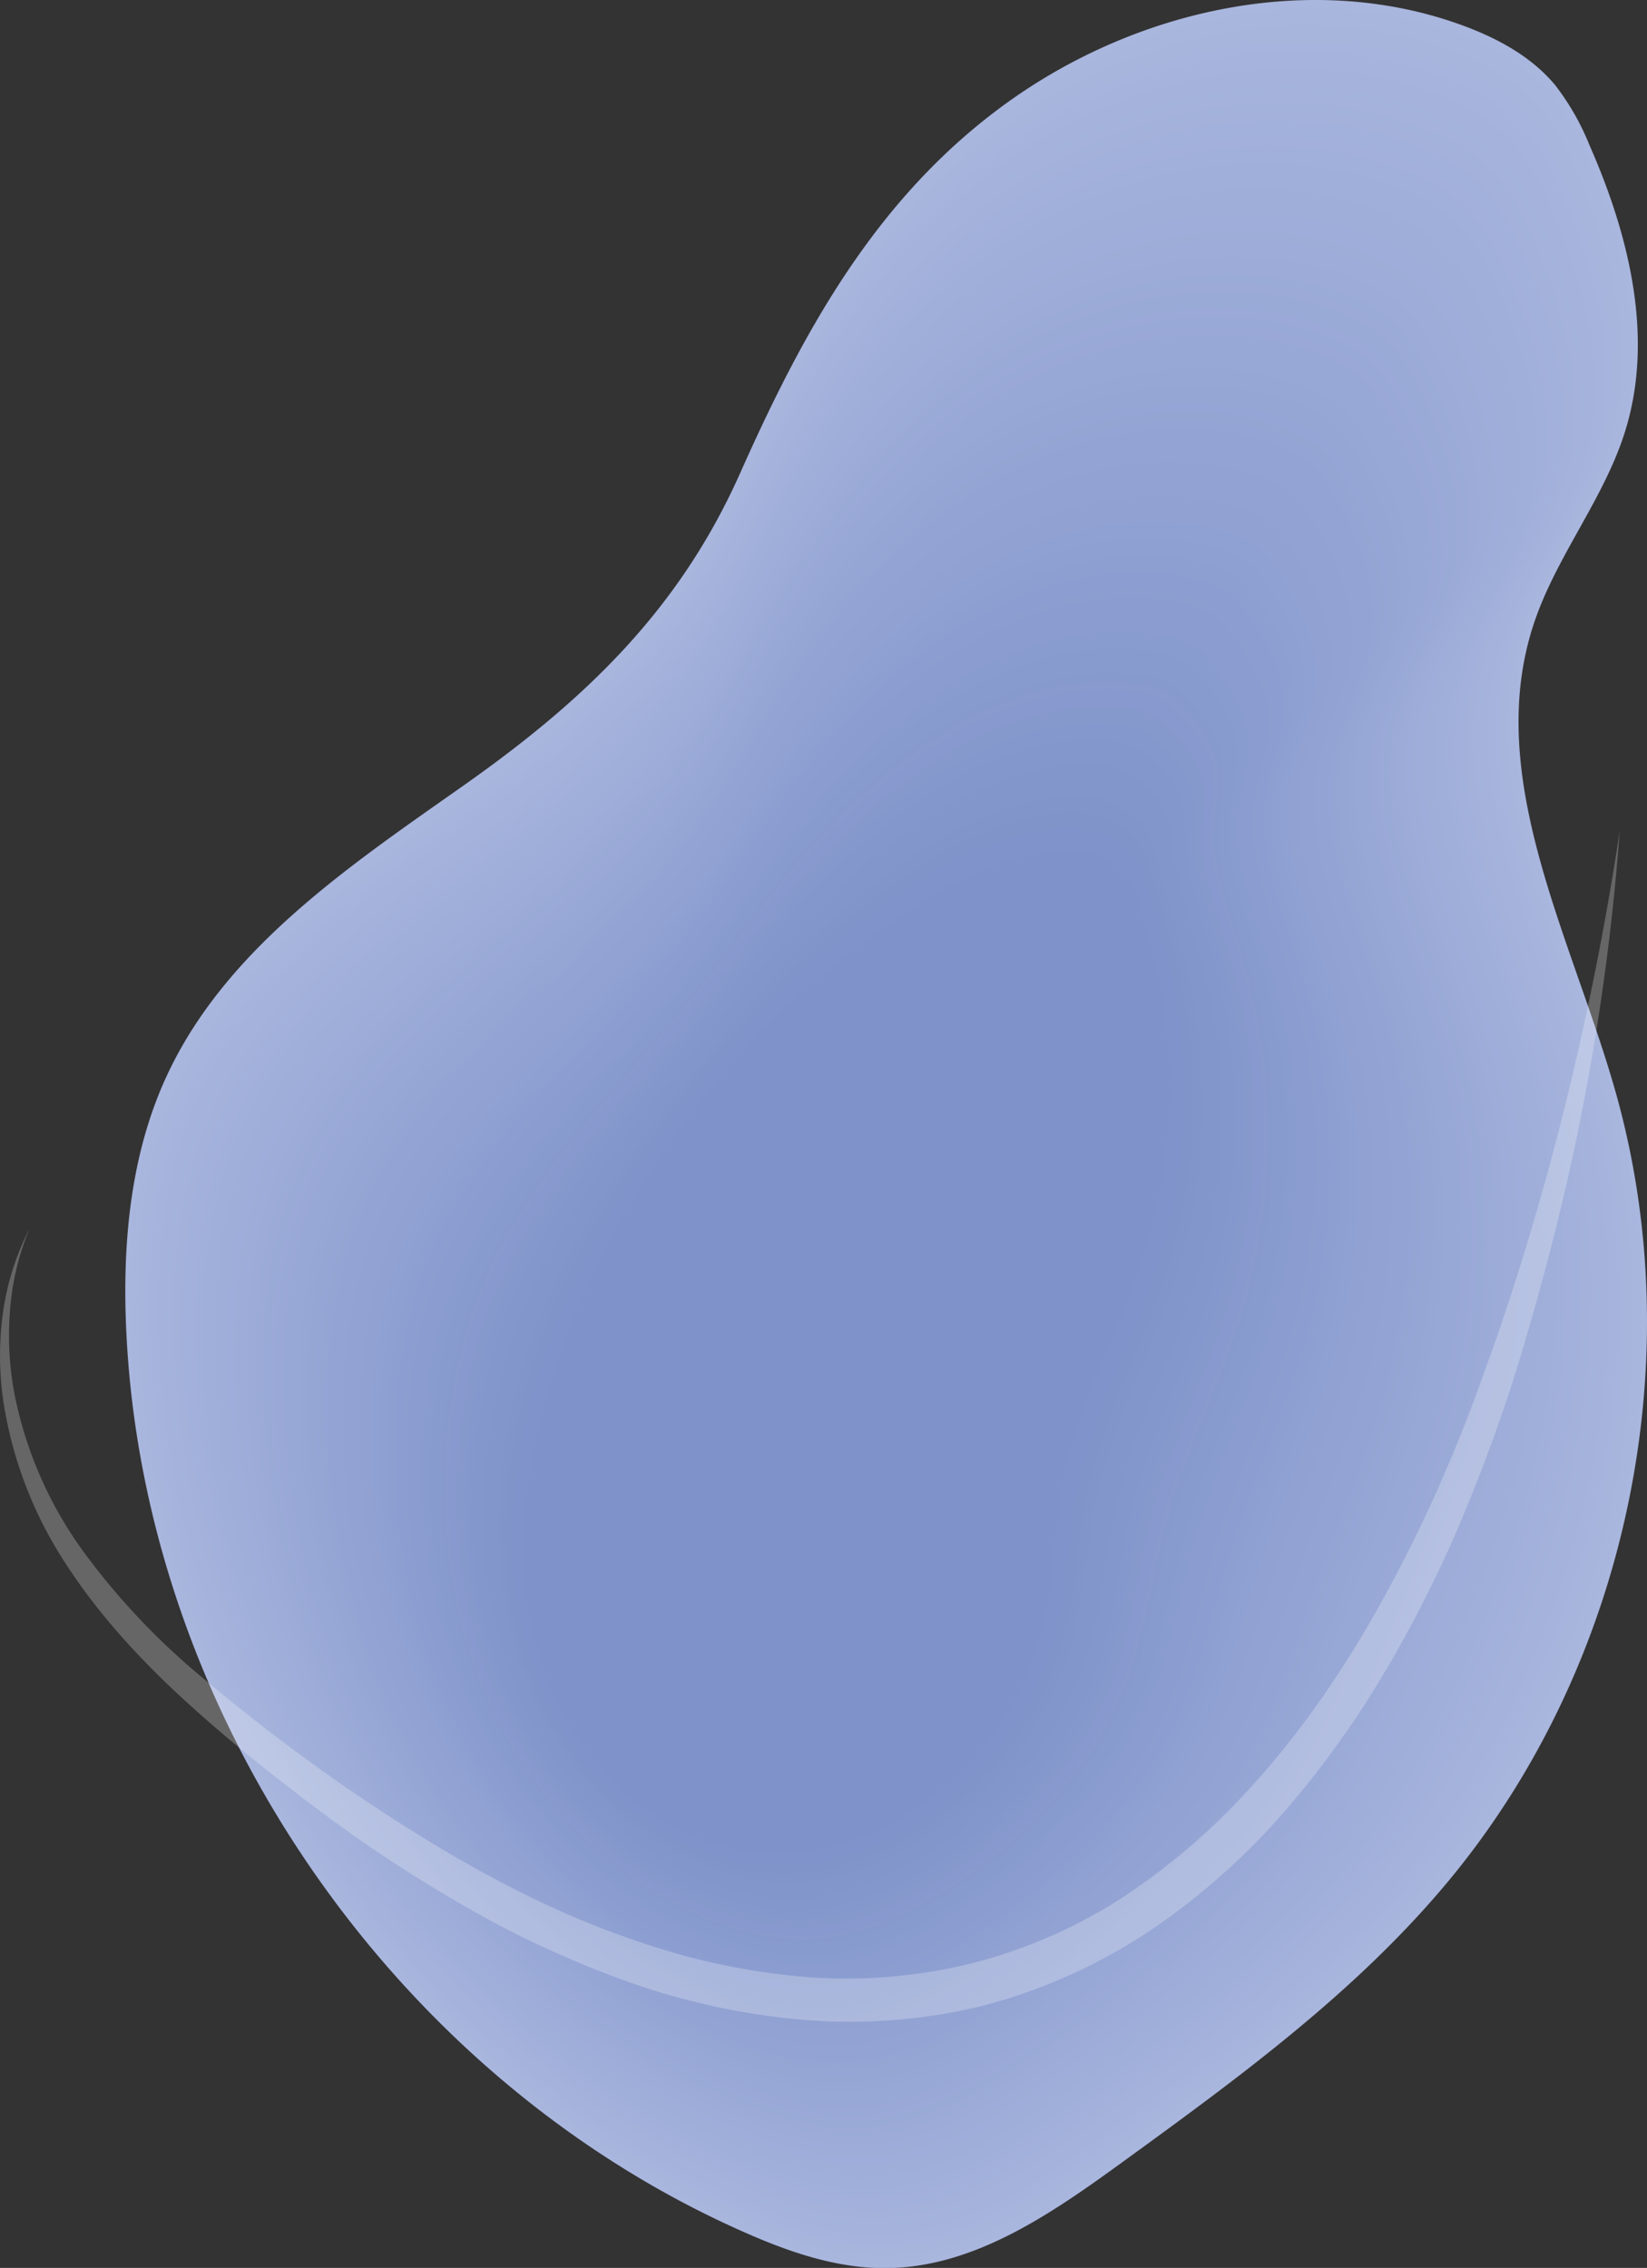 <svg id="Layer_1" data-name="Layer 1" xmlns="http://www.w3.org/2000/svg" viewBox="0 0 332.94 458.51"><rect x="0" y="0" width="332.94" height="458.51" fill="#333333" stroke="none"/><defs><style>.cls-1{fill:#a9b6de;}.cls-2{fill:#a8b6de;}.cls-3{fill:#a8b5dd;}.cls-4{fill:#a7b5dd;}.cls-5{fill:#a7b4dd;}.cls-6{fill:#a6b4dd;}.cls-7{fill:#a5b3dc;}.cls-8{fill:#a4b3dc;}.cls-9{fill:#a4b2dc;}.cls-10{fill:#a3b2db;}.cls-11{fill:#a3b1db;}.cls-12{fill:#a2b1db;}.cls-13{fill:#a2b0db;}.cls-14{fill:#a1b0da;}.cls-15{fill:#a0afda;}.cls-16{fill:#9fafda;}.cls-17{fill:#9faed9;}.cls-18{fill:#9fadd9;}.cls-19{fill:#9eadd9;}.cls-20{fill:#9eacd8;}.cls-21{fill:#9dacd8;}.cls-22{fill:#9cabd8;}.cls-23{fill:#9babd8;}.cls-24{fill:#9baad7;}.cls-25{fill:#9aaad7;}.cls-26{fill:#9aa9d7;}.cls-27{fill:#99a9d7;}.cls-28{fill:#99a8d6;}.cls-29{fill:#98a8d6;}.cls-30{fill:#97a7d6;}.cls-31{fill:#96a7d6;}.cls-32{fill:#96a6d5;}.cls-33{fill:#95a6d5;}.cls-34{fill:#95a5d5;}.cls-35{fill:#94a5d4;}.cls-36{fill:#94a4d4;}.cls-37{fill:#93a4d4;}.cls-38{fill:#93a3d3;}.cls-39{fill:#92a3d3;}.cls-40{fill:#92a2d3;}.cls-41{fill:#91a2d3;}.cls-42{fill:#91a2d2;}.cls-43{fill:#90a1d2;}.cls-44{fill:#8fa0d2;}.cls-45{fill:#8e9fd1;}.cls-46{fill:#8d9fd1;}.cls-47{fill:#8c9ed1;}.cls-48{fill:#8c9ed0;}.cls-49{fill:#8b9dd0;}.cls-50{fill:#8a9cd0;}.cls-51{fill:#899ccf;}.cls-52{fill:#889bcf;}.cls-53{fill:#889bce;}.cls-54{fill:#879ace;}.cls-55{fill:#889ace;}.cls-56{fill:#8799ce;}.cls-57{fill:#8699cd;}.cls-58{fill:#8598cd;}.cls-59{fill:#8497cd;}.cls-60{fill:#8497cc;}.cls-61{fill:#8396cc;}.cls-62{fill:#8296cc;}.cls-63{fill:#8195cb;}.cls-64{fill:#8094ca;}.cls-65{fill:#8093ca;}.cls-66{fill:#7f93ca;}.cls-67{opacity:0.25;}.cls-68{fill:#fff;}</style></defs><path class="cls-1" d="M782.17,446.65c26.18-18.87,61.36-26.71,91.71-15.74,7.19,2.6,14.21,6.34,19.09,12.23a50.65,50.65,0,0,1,6.91,12.1c8,18.15,13.11,38.81,7.24,57.75-4.27,13.8-14,25.38-18.52,39.1-10.17,30.83,7.55,63,16.45,94.18,15.58,54.59,2.48,116.52-33.85,160.13C852.65,828.66,829,845.93,805.5,863c-14.29,10.38-29.82,21.19-47.47,21.45-10.42.16-20.53-3.44-30-7.7-69.94-31.33-119.64-103.6-123.85-180.12-1-18.1.47-36.78,8.1-53.23,11.93-25.73,36.9-42.42,60.08-58.75,24.4-17.2,43.4-35.34,55.72-62.85C741,492.75,755.76,465.68,782.17,446.65Z" transform="translate(-578.57 -425.9)"/><path class="cls-2" d="M904.12,646a174.37,174.37,0,0,1,3.57,78.52,182.42,182.42,0,0,1-16,48.39,170.37,170.37,0,0,1-21.33,33c-18.4,22.19-42,39.42-65.32,56.35-14.21,10.31-29.66,21-47.22,21.31a51.41,51.41,0,0,1-13-1.56A101.18,101.18,0,0,1,728,875.94c-40.24-18-73.73-49.65-95.59-87.87-15.94-27.85-25.7-59.18-27.43-91.25-1-18,.5-36.56,8.08-52.92,11.86-25.59,36.63-42.23,59.65-58.5,24.22-17.13,43.11-35.19,55.38-62.51,12.95-28.81,27.64-55.71,53.9-74.63,26-18.73,60.91-26.54,91-15.69,7.14,2.58,14.11,6.27,19,12.1a50,50,0,0,1,6.86,12c7.94,18,13,38.43,7.25,57.19-4.22,13.67-13.83,25.15-18.31,38.75C877.74,583.16,895.29,615,904.12,646Z" transform="translate(-578.57 -425.9)"/><path class="cls-3" d="M903.19,645.67a173.7,173.7,0,0,1,3.51,78.4,184.28,184.28,0,0,1-16,48.31,171,171,0,0,1-21.16,33c-18.26,22.13-41.7,39.32-65,56.17-14.14,10.24-29.5,20.89-47,21.16a50.91,50.91,0,0,1-12.88-1.55,99.48,99.48,0,0,1-16.82-6c-40-17.84-73.32-49.35-95-87.37-15.81-27.7-25.48-58.85-27.17-90.73-.95-17.9.53-36.36,8.06-52.62,11.78-25.45,36.36-42,59.22-58.26,24-17.05,42.81-35,55.05-62.17,12.91-28.62,27.56-55.33,53.67-74.14,25.81-18.59,60.47-26.37,90.4-15.64,7.09,2.54,14,6.2,18.83,12a49.55,49.55,0,0,1,6.82,11.86c7.89,17.79,13,38.06,7.25,56.64-4.16,13.55-13.67,24.93-18.08,38.41C877.05,583.4,894.44,615,903.19,645.67Z" transform="translate(-578.57 -425.9)"/><path class="cls-4" d="M902.26,645.37a172.9,172.9,0,0,1,3.45,78.28,186.19,186.19,0,0,1-16,48.23,171.4,171.4,0,0,1-21,33c-18.11,22.05-41.42,39.21-64.58,56-14,10.18-29.34,20.74-46.69,21a51.21,51.21,0,0,1-12.81-1.53,99.12,99.12,0,0,1-16.72-6c-39.79-17.71-72.92-49.06-94.46-86.87C617.8,760,608.23,729,606.58,697.31c-.93-17.8.56-36.14,8-52.32,11.7-25.31,36.09-41.83,58.78-58,23.87-17,42.53-34.88,54.73-61.84,12.87-28.43,27.48-55,53.44-73.65,25.63-18.45,60-26.2,89.74-15.6,7,2.51,13.91,6.13,18.71,11.84a49,49,0,0,1,6.77,11.74c7.84,17.62,12.89,37.68,7.25,56.09-4.1,13.42-13.5,24.7-17.86,38.06C876.36,583.64,893.58,614.93,902.26,645.37Z" transform="translate(-578.57 -425.9)"/><path class="cls-4" d="M901.33,645.08a172.18,172.18,0,0,1,3.39,78.15,188,188,0,0,1-16,48.16,170.54,170.54,0,0,1-20.83,33c-17.91,22-41.15,39.11-64.21,55.78-14,10.11-29.18,20.6-46.43,20.88a50.65,50.65,0,0,1-12.74-1.52,98,98,0,0,1-16.63-5.91c-39.57-17.57-72.51-48.76-93.88-86.37a203.34,203.34,0,0,1-26.66-89.73c-.9-17.69.6-35.93,8-52,11.63-25.17,35.82-41.64,58.35-57.75,23.69-16.92,42.24-34.73,54.4-61.51C741,498,755.56,471.7,781.37,453.12c25.44-18.32,59.57-26,89.08-15.56,7,2.48,13.83,6.05,18.59,11.72a48,48,0,0,1,6.71,11.62c7.8,17.44,12.82,37.3,7.26,55.54-4,13.29-13.33,24.46-17.64,37.71C875.67,583.88,892.73,614.9,901.33,645.08Z" transform="translate(-578.57 -425.9)"/><path class="cls-5" d="M900.4,644.78a171.52,171.52,0,0,1,3.34,78,190.27,190.27,0,0,1-16,48.08,170.72,170.72,0,0,1-20.66,33c-17.76,22-40.87,39-63.84,55.59-13.9,10-29,20.45-46.18,20.74a50.52,50.52,0,0,1-12.66-1.5,96.86,96.86,0,0,1-16.54-5.87c-39.34-17.42-72.09-48.46-93.31-85.87a202.09,202.09,0,0,1-26.4-89.22c-.88-17.59.63-35.71,8-51.7,11.54-25,35.54-41.45,57.9-57.5,23.52-16.86,41.95-34.58,54.08-61.17,12.8-28,27.32-54.22,53-72.68,25.26-18.18,59.13-25.87,88.42-15.52,6.95,2.45,13.74,6,18.47,11.59a47.59,47.59,0,0,1,6.66,11.5c7.75,17.26,12.75,36.93,7.26,55-4,13.16-13.16,24.24-17.42,37.36C875,584.12,891.87,614.86,900.4,644.78Z" transform="translate(-578.57 -425.9)"/><path class="cls-6" d="M899.47,644.48a170.86,170.86,0,0,1,3.28,77.91,192.35,192.35,0,0,1-15.94,48,171.15,171.15,0,0,1-20.5,33c-17.6,21.92-40.59,38.91-63.46,55.4-13.83,10-28.87,20.3-45.92,20.59a50.88,50.88,0,0,1-12.59-1.48,96.8,96.8,0,0,1-16.44-5.82c-39.13-17.29-71.69-48.16-92.74-85.37A201,201,0,0,1,609,698c-.85-17.48.66-35.5,8-51.4,11.47-24.89,35.28-41.25,57.47-57.24,23.34-16.79,41.66-34.44,53.74-60.84C741,500.69,755.46,474.7,781,456.36c25.08-18,58.68-25.7,87.77-15.48,6.89,2.42,13.64,5.91,18.33,11.46a47.1,47.1,0,0,1,6.62,11.39c7.7,17.08,12.67,36.55,7.26,54.43-3.93,13-13,24-17.19,37C874.29,584.36,891,614.82,899.47,644.48Z" transform="translate(-578.57 -425.9)"/><path class="cls-6" d="M898.54,644.18A170.2,170.2,0,0,1,901.76,722a195.09,195.09,0,0,1-15.92,47.93,171.63,171.63,0,0,1-20.34,33c-17.44,21.87-40.32,38.81-63.1,55.21-13.75,9.92-28.7,20.15-45.65,20.45a50.32,50.32,0,0,1-12.52-1.47,96.5,96.5,0,0,1-16.35-5.76c-38.9-17.15-71.28-47.87-92.17-84.88a199.57,199.57,0,0,1-25.88-88.21c-.84-17.38.68-35.28,8-51.09,11.39-24.75,35-41.06,57-57,23.16-16.72,41.36-34.29,53.41-60.51C741,502,755.41,476.21,780.77,458c24.89-17.91,58.23-25.53,87.11-15.44,6.84,2.4,13.54,5.84,18.21,11.34a46.63,46.63,0,0,1,6.57,11.26c7.65,16.9,12.59,36.18,7.26,53.88-3.87,12.91-12.83,23.79-17,36.67C873.6,584.59,890.16,614.78,898.54,644.18Z" transform="translate(-578.57 -425.9)"/><path class="cls-7" d="M897.61,643.88a169.55,169.55,0,0,1,3.16,77.67,196.74,196.74,0,0,1-15.91,47.85,172.16,172.16,0,0,1-20.17,33c-17.29,21.81-40.05,38.71-62.73,55-13.67,9.85-28.55,20-45.4,20.3a49.72,49.72,0,0,1-12.44-1.44,95,95,0,0,1-16.25-5.72c-38.69-17-70.88-47.57-91.61-84.37a198.35,198.35,0,0,1-25.62-87.71c-.81-17.27.71-35.07,7.94-50.79,11.32-24.61,34.74-40.86,56.6-56.73,23-16.66,41.08-34.14,53.09-60.17,12.69-27.49,27.09-53.11,52.31-71.23,24.7-17.76,57.78-25.36,86.44-15.38,6.79,2.36,13.45,5.76,18.09,11.2a45.75,45.75,0,0,1,6.51,11.15c7.61,16.72,12.53,35.79,7.27,53.32-3.81,12.79-12.66,23.56-16.75,36.33C872.91,584.83,889.3,614.74,897.61,643.88Z" transform="translate(-578.57 -425.9)"/><path class="cls-7" d="M896.68,643.58a168.89,168.89,0,0,1,3.11,77.55,199.92,199.92,0,0,1-15.91,47.77,172.33,172.33,0,0,1-20,33c-17.13,21.75-39.77,38.6-62.35,54.82-13.6,9.79-28.39,19.86-45.14,20.16A50,50,0,0,1,744,875.5a95,95,0,0,1-16.16-5.67c-38.46-16.87-70.46-47.27-91-83.88a197,197,0,0,1-25.37-87.2c-.79-17.17.74-34.85,7.92-50.48,11.24-24.47,34.47-40.67,56.17-56.48,22.81-16.59,40.79-34,52.76-59.84,12.66-27.29,27-52.74,52.08-70.74,24.51-17.62,57.33-25.19,85.78-15.34,6.75,2.33,13.36,5.69,18,11.08a45.41,45.41,0,0,1,6.46,11c7.56,16.55,12.45,35.42,7.27,52.77-3.75,12.66-12.49,23.33-16.53,36C872.22,585.07,888.45,614.71,896.68,643.58Z" transform="translate(-578.57 -425.9)"/><path class="cls-8" d="M895.75,643.29a168.18,168.18,0,0,1,3,77.42,201.68,201.68,0,0,1-15.9,47.69,172.89,172.89,0,0,1-19.84,33c-17,21.69-39.49,38.5-62,54.63-13.52,9.73-28.24,19.72-44.88,20a49.47,49.47,0,0,1-12.3-1.41,94.19,94.19,0,0,1-16.07-5.61c-38.24-16.74-70.05-47-90.46-83.38A195.85,195.85,0,0,1,612.26,699c-.76-17.07.77-34.64,7.9-50.17,11.17-24.33,34.2-40.47,55.74-56.23,22.62-16.53,40.49-33.84,52.43-59.51,12.62-27.1,26.93-52.36,51.85-70.25,24.33-17.49,56.89-25,85.13-15.3,6.69,2.3,13.26,5.62,17.84,11a45.07,45.07,0,0,1,6.41,10.91c7.52,16.36,12.38,35,7.27,52.22-3.69,12.53-12.32,23.1-16.31,35.63C871.53,585.31,887.59,614.67,895.75,643.29Z" transform="translate(-578.57 -425.9)"/><path class="cls-9" d="M894.82,643a167.4,167.4,0,0,1,3,77.3,203.87,203.87,0,0,1-15.89,47.62,173.3,173.3,0,0,1-19.68,33c-16.81,21.63-39.21,38.39-61.61,54.44C787.19,865,772.56,875,756,875.26a49.39,49.39,0,0,1-12.22-1.39,93,93,0,0,1-16-5.57c-38-16.59-69.65-46.68-89.89-82.88a194.61,194.61,0,0,1-24.86-86.19c-.74-17,.8-34.42,7.89-49.87,11.08-24.19,33.92-40.27,55.29-56,22.45-16.46,40.21-33.69,52.11-59.18,12.58-26.91,26.85-52,51.62-69.76,24.14-17.35,56.44-24.85,84.47-15.26,6.64,2.27,13.17,5.55,17.71,10.82a44.2,44.2,0,0,1,6.37,10.79c7.47,16.19,12.3,34.67,7.27,51.67-3.63,12.4-12.16,22.87-16.08,35.28C870.84,585.55,886.74,614.63,894.82,643Z" transform="translate(-578.57 -425.9)"/><path class="cls-10" d="M893.89,642.69a166.88,166.88,0,0,1,2.93,77.18,206.84,206.84,0,0,1-15.88,47.54c-5.44,11.68-11.67,22.89-19.51,33-16.66,21.57-38.94,38.3-61.24,54.25-13.36,9.59-27.91,19.42-44.36,19.73a49.25,49.25,0,0,1-12.15-1.38,92.7,92.7,0,0,1-15.88-5.51c-37.8-16.46-69.24-46.38-89.32-82.38a193.43,193.43,0,0,1-24.6-85.69c-.71-16.86.84-34.21,7.87-49.56,11-24,33.65-40.08,54.86-55.72,22.27-16.39,39.91-33.54,51.77-58.84,12.55-26.73,26.78-51.63,51.4-69.28,24-17.21,56-24.69,83.81-15.22,6.59,2.25,13.07,5.48,17.59,10.7a44.57,44.57,0,0,1,6.32,10.66c7.38,16,12.22,34.3,7.27,51.12-3.57,12.28-12,22.64-15.86,34.94C870.15,585.79,885.88,614.59,893.89,642.69Z" transform="translate(-578.57 -425.9)"/><path class="cls-11" d="M893,642.39a166.24,166.24,0,0,1,2.88,77.06A209.76,209.76,0,0,1,880,766.91c-5.42,11.67-11.56,22.89-19.35,33C844.11,821.47,822,838.15,799.75,854c-13.29,9.53-27.76,19.27-44.1,19.59a49,49,0,0,1-12.07-1.36,92.25,92.25,0,0,1-15.8-5.46C690.21,850.46,659,820.69,639,784.9a192,192,0,0,1-24.34-85.19c-.7-16.75.86-34,7.84-49.25C633.47,626.55,655.93,610.57,677,595c22.1-16.33,39.63-33.4,51.45-58.51,12.52-26.53,26.7-51.25,51.17-68.79,23.78-17.08,55.55-24.52,83.15-15.18,6.55,2.22,13,5.41,17.47,10.57a43.68,43.68,0,0,1,6.26,10.55c7.34,15.85,12.16,33.92,7.28,50.56-3.51,12.15-11.82,22.42-15.64,34.59C869.46,586,885,614.55,893,642.39Z" transform="translate(-578.57 -425.9)"/><path class="cls-12" d="M892,642.09A165.59,165.59,0,0,1,894.85,719,212.69,212.69,0,0,1,879,766.42c-5.38,11.66-11.45,22.88-19.19,33-16.35,21.45-38.38,38.09-60.49,53.86-13.21,9.46-27.6,19.13-43.84,19.45a48.92,48.92,0,0,1-12-1.34,92.18,92.18,0,0,1-15.7-5.41c-37.36-16.18-68.42-45.8-88.18-81.39A190.79,190.79,0,0,1,615.51,700c-.67-16.65.89-33.78,7.82-49,10.86-23.77,33.12-39.69,54-55.21,21.92-16.26,39.34-33.25,51.12-58.18,12.48-26.34,26.62-50.88,50.94-68.31,23.59-16.93,55.1-24.34,82.5-15.12,6.49,2.18,12.88,5.33,17.34,10.44A43,43,0,0,1,885.43,475c7.29,15.68,12.08,33.54,7.28,50-3.45,12-11.65,22.19-15.42,34.24C868.77,586.27,884.17,614.52,892,642.09Z" transform="translate(-578.57 -425.9)"/><path class="cls-12" d="M891.1,641.79a164.81,164.81,0,0,1,2.76,76.82A215.29,215.29,0,0,1,878,765.92c-5.34,11.65-11.33,22.88-19,33-16.19,21.4-38.11,38-60.13,53.68-13.13,9.39-27.43,19-43.58,19.3a48.76,48.76,0,0,1-11.92-1.33,90.21,90.21,0,0,1-15.61-5.36c-37.13-16-68-45.49-87.61-80.88a189.75,189.75,0,0,1-23.82-84.18c-.65-16.54.92-33.56,7.8-48.64,10.78-23.63,32.85-39.5,53.56-55,21.74-16.2,39-33.1,50.79-57.85,12.44-26.15,26.54-50.5,50.71-67.82,23.41-16.79,54.65-24.17,81.84-15.08,6.44,2.15,12.79,5.26,17.22,10.31a43,43,0,0,1,6.16,10.31c7.24,15.49,12,33.15,7.28,49.46-3.41,11.89-11.49,22-15.19,33.89C868.08,586.51,883.32,614.48,891.1,641.79Z" transform="translate(-578.57 -425.9)"/><path class="cls-13" d="M890.17,641.5a164.13,164.13,0,0,1,2.7,76.69c-3.27,16.32-9,32.14-15.84,47.23-5.31,11.65-11.22,22.88-18.86,33-16,21.34-37.83,37.89-59.75,53.49-13,9.33-27.28,18.83-43.32,19.16a48.72,48.72,0,0,1-11.85-1.31,90,90,0,0,1-15.52-5.31c-36.91-15.9-67.6-45.2-87-80.39a188.34,188.34,0,0,1-23.57-83.67c-.62-16.44,1-33.35,7.78-48.33,10.71-23.5,32.58-39.31,53.12-54.71,21.57-16.13,38.76-32.95,50.47-57.51,12.4-26,26.46-50.14,50.48-67.34,23.22-16.66,54.21-24,81.18-15,6.4,2.12,12.69,5.19,17.09,10.18a42.33,42.33,0,0,1,6.12,10.19c7.18,15.32,11.9,32.78,7.29,48.91-3.37,11.76-11.33,21.73-15,33.54C867.39,586.75,882.46,614.44,890.17,641.5Z" transform="translate(-578.57 -425.9)"/><path class="cls-14" d="M889.23,641.2a163.36,163.36,0,0,1,2.65,76.57c-3.29,16.28-9,32.07-15.83,47.15C870.78,776.56,865,787.8,857.36,798c-15.88,21.28-37.56,37.78-59.38,53.29-13,9.26-27.12,18.68-43.06,19A48.63,48.63,0,0,1,743.14,869a89.58,89.58,0,0,1-15.42-5.26C691,848,660.52,818.82,641.25,783.84a187.21,187.21,0,0,1-23.31-83.17c-.6-16.33,1-33.13,7.77-48,10.62-23.35,32.3-39.1,52.68-54.45,21.39-16.06,38.46-32.8,50.13-57.18,12.37-25.77,26.39-49.77,50.26-66.85,23-16.52,53.76-23.84,80.53-15,6.34,2.1,12.59,5.12,17,10.06a41.55,41.55,0,0,1,6.07,10.07c7.13,15.14,11.82,32.4,7.29,48.35-3.31,11.64-11.16,21.5-14.76,33.2C866.7,587,881.61,614.4,889.23,641.2Z" transform="translate(-578.57 -425.9)"/><path class="cls-14" d="M888.3,640.9a162.85,162.85,0,0,1,2.6,76.45c-3.31,16.25-9,32-15.83,47.08-5.23,11.63-11,22.87-18.52,33-15.73,21.22-37.29,37.68-59,53.1-12.9,9.2-27,18.54-42.81,18.88a48.46,48.46,0,0,1-11.7-1.28A89.62,89.62,0,0,1,727.7,863c-36.47-15.62-66.79-44.6-85.89-79.39a185.84,185.84,0,0,1-23.06-82.66c-.57-16.23,1-32.92,7.75-47.72,10.55-23.21,32-38.91,52.25-54.2,21.21-16,38.17-32.65,49.8-56.85,12.34-25.58,26.31-49.39,50-66.36,22.84-16.38,53.3-23.67,79.86-15,6.29,2.07,12.5,5.05,16.84,9.93a41.3,41.3,0,0,1,6,9.95c7.09,15,11.75,32,7.3,47.8-3.25,11.51-11,21.28-14.54,32.85C866.07,587.25,880.75,614.36,888.3,640.9Z" transform="translate(-578.57 -425.9)"/><path class="cls-15" d="M887.37,640.6a162.08,162.08,0,0,1,2.54,76.33c-3.33,16.22-9.07,31.94-15.81,47-5.21,11.62-10.88,22.87-18.37,33.05-15.57,21.15-37,37.57-58.64,52.9-12.82,9.14-26.8,18.39-42.54,18.74a48.38,48.38,0,0,1-11.63-1.26,89.26,89.26,0,0,1-15.23-5.16c-36.25-15.49-66.38-44.31-85.33-78.89a184.67,184.67,0,0,1-22.8-82.16c-.55-16.13,1.05-32.7,7.73-47.42,10.47-23.07,31.76-38.71,51.81-53.94,21-15.93,37.89-32.5,49.48-56.52,12.3-25.39,26.23-49,49.81-65.87,22.66-16.25,52.86-23.5,79.2-14.92,6.24,2,12.41,5,16.72,9.81a40.65,40.65,0,0,1,6,9.82c7,14.79,11.67,31.65,7.3,47.25-3.19,11.39-10.8,21.06-14.32,32.51C865.38,587.49,879.89,614.33,887.37,640.6Z" transform="translate(-578.57 -425.9)"/><path class="cls-15" d="M886.44,640.3a161.45,161.45,0,0,1,2.48,76.21c-3.34,16.19-9.1,31.88-15.8,46.92C868,775,862.36,786.3,854.92,796.48c-15.42,21.1-36.73,37.48-58.27,52.72-12.75,9.06-26.64,18.24-42.28,18.58a47.78,47.78,0,0,1-11.56-1.23,89,89,0,0,1-15.14-5.11c-36-15.35-66-44-84.75-78.4a183.29,183.29,0,0,1-22.54-81.65c-.53-16,1.07-32.49,7.7-47.11,10.4-22.93,31.5-38.52,51.38-53.69,20.85-15.87,37.59-32.35,49.15-56.18,12.26-25.21,26.15-48.66,49.58-65.4,22.48-16.1,52.41-23.33,78.54-14.86,6.2,2,12.31,4.9,16.6,9.67a40.12,40.12,0,0,1,5.91,9.71c7,14.61,11.59,31.27,7.3,46.69-3.14,11.26-10.63,20.83-14.09,32.16C864.7,587.73,879,614.29,886.44,640.3Z" transform="translate(-578.57 -425.9)"/><path class="cls-16" d="M885.51,640a160.65,160.65,0,0,1,2.42,76.08c-3.36,16.16-9.14,31.81-15.79,46.85-5.13,11.6-10.65,22.86-18,33-15.26,21-36.45,37.38-57.89,52.53-12.67,9-26.49,18.09-42,18.44a47.67,47.67,0,0,1-11.48-1.22,87,87,0,0,1-15.05-5.06c-35.8-15.21-65.56-43.71-84.18-77.89a182.12,182.12,0,0,1-22.28-81.15c-.51-15.92,1.1-32.27,7.68-46.8,10.32-22.79,31.23-38.33,50.94-53.44,20.68-15.8,37.31-32.21,48.83-55.85,12.22-25,26.07-48.28,49.35-64.91,22.29-16,52-23.16,77.89-14.82,6.14,2,12.21,4.83,16.46,9.54a40,40,0,0,1,5.87,9.59c6.94,14.44,11.51,30.9,7.3,46.15-3.08,11.12-10.46,20.6-13.87,31.81C864,588,878.18,614.25,885.51,640Z" transform="translate(-578.57 -425.9)"/><path class="cls-17" d="M884.58,639.71a160.15,160.15,0,0,1,2.37,76c-3.38,16.13-9.18,31.74-15.79,46.77-5.1,11.59-10.53,22.86-17.87,33-15.11,21-36.18,37.27-57.52,52.33-12.6,8.94-26.33,17.95-41.77,18.3a47.59,47.59,0,0,1-11.41-1.2,87,87,0,0,1-15-5c-35.59-15.07-65.16-43.42-83.62-77.39a181,181,0,0,1-22-80.65c-.48-15.81,1.13-32.06,7.66-46.5,10.25-22.65,31-38.13,50.51-53.19,20.5-15.72,37-32,48.49-55.51,12.2-24.82,26-47.91,49.13-64.42,22.11-15.83,51.52-23,77.23-14.78,6.09,1.94,12.12,4.75,16.34,9.42a38.83,38.83,0,0,1,5.81,9.47c6.89,14.26,11.45,30.52,7.31,45.59-3,11-10.29,20.37-13.65,31.46C863.32,588.21,877.33,614.21,884.58,639.71Z" transform="translate(-578.57 -425.9)"/><path class="cls-17" d="M883.65,639.41A159.52,159.52,0,0,1,886,715.25c-3.39,16.1-9.21,31.68-15.78,46.69-5.06,11.59-10.42,22.86-17.7,33-15,20.91-35.91,37.17-57.16,52.14-12.51,8.87-26.17,17.8-41.5,18.16a47,47,0,0,1-11.34-1.19,86.66,86.66,0,0,1-14.86-5c-35.36-14.93-64.74-43.13-83-76.9a179.62,179.62,0,0,1-21.77-80.14c-.46-15.71,1.16-31.84,7.65-46.19C640.62,633.41,661.14,618,680.53,603c20.32-15.66,36.72-31.9,48.16-55.18,12.16-24.63,25.92-47.54,48.9-63.93,21.92-15.69,51.07-22.83,76.57-14.74,6,1.92,12,4.68,16.22,9.29a38.43,38.43,0,0,1,5.76,9.35c6.84,14.08,11.37,30.14,7.31,45-3,10.87-10.12,20.15-13.43,31.12C862.64,588.45,876.47,614.17,883.65,639.41Z" transform="translate(-578.57 -425.9)"/><path class="cls-18" d="M882.72,639.11A158.89,158.89,0,0,1,885,714.83c-3.41,16.07-9.25,31.61-15.76,46.61-5,11.58-10.31,22.86-17.55,33-14.8,20.86-35.62,37.07-56.78,52-12.44,8.81-26,17.66-41.24,18a47.38,47.38,0,0,1-11.27-1.17,86.7,86.7,0,0,1-14.77-4.9c-35.14-14.8-64.33-42.83-82.47-76.4a178.55,178.55,0,0,1-21.51-79.64c-.43-15.6,1.19-31.63,7.63-45.88,10.09-22.38,30.41-37.74,49.63-52.69C701,588.19,717.32,572,728.72,548.94c12.12-24.45,25.84-47.17,48.67-63.45,21.74-15.55,50.63-22.66,75.91-14.7,6,1.89,11.93,4.61,16.1,9.17a38.15,38.15,0,0,1,5.71,9.23c6.79,13.9,11.29,29.76,7.31,44.48-2.9,10.75-9.95,19.92-13.2,30.77C862,588.69,875.62,614.13,882.72,639.11Z" transform="translate(-578.57 -425.9)"/><path class="cls-19" d="M881.79,638.81a158.14,158.14,0,0,1,2.19,75.6c-3.42,16-9.28,31.55-15.75,46.54-5,11.57-10.2,22.85-17.38,33-14.65,20.79-35.35,37-56.41,51.76-12.36,8.74-25.85,17.5-41,17.87a47.32,47.32,0,0,1-11.19-1.15,85.22,85.22,0,0,1-14.67-4.86c-34.92-14.65-63.93-42.53-81.9-75.9a177.22,177.22,0,0,1-21.26-79.13c-.41-15.5,1.22-31.41,7.61-45.58,10-22.23,30.14-37.54,49.2-52.43,20-15.52,36.14-31.6,47.51-54.51,12.08-24.25,25.76-46.8,48.44-63,21.56-15.42,50.18-22.49,75.26-14.66,5.94,1.86,11.83,4.54,16,9a37.75,37.75,0,0,1,5.66,9.11c6.74,13.73,11.21,29.39,7.31,43.93-2.85,10.62-9.78,19.69-13,30.43C861.26,588.93,874.76,614.1,881.79,638.81Z" transform="translate(-578.57 -425.9)"/><path class="cls-19" d="M880.86,638.51A157.65,157.65,0,0,1,883,714c-3.45,16-9.32,31.48-15.75,46.46-5,11.56-10.08,22.85-17.22,33-14.49,20.73-35.07,36.86-56,51.57-12.29,8.68-25.7,17.36-40.73,17.73a46.68,46.68,0,0,1-11.12-1.14,84.36,84.36,0,0,1-14.58-4.8c-34.69-14.52-63.52-42.23-81.33-75.4a175.91,175.91,0,0,1-21-78.63c-.4-15.4,1.25-31.2,7.58-45.27,9.94-22.09,29.87-37.35,48.76-52.18,19.8-15.46,35.86-31.45,47.19-54.18,12-24.06,25.68-46.43,48.21-62.47,21.37-15.28,49.73-22.32,74.6-14.61,5.89,1.82,11.74,4.46,15.84,8.9a37,37,0,0,1,5.62,9c6.69,13.55,11.13,29,7.31,43.37-2.79,10.5-9.62,19.47-12.76,30.08C860.58,589.17,873.91,614.06,880.86,638.51Z" transform="translate(-578.57 -425.9)"/><path class="cls-20" d="M879.93,638.22A156.86,156.86,0,0,1,882,713.57c-3.46,16-9.36,31.41-15.74,46.38-4.93,11.55-10,22.85-17,33.06-14.34,20.66-34.8,36.75-55.67,51.37C781.35,853,768,861.59,753.09,862A47.12,47.12,0,0,1,742,860.85a84,84,0,0,1-14.48-4.75c-34.48-14.38-63.12-41.94-80.76-74.91a174.59,174.59,0,0,1-20.74-78.12c-.37-15.29,1.28-31,7.56-45,9.86-22,29.61-37.16,48.33-51.93,19.62-15.39,35.56-31.3,46.86-53.84,12-23.88,25.6-46.06,48-62,21.19-15.13,49.29-22.15,73.94-14.56,5.84,1.79,11.65,4.39,15.72,8.78a36.46,36.46,0,0,1,5.56,8.87c6.65,13.38,11.07,28.63,7.32,42.83-2.73,10.36-9.45,19.23-12.54,29.73C859.89,589.41,873.05,614,879.93,638.22Z" transform="translate(-578.57 -425.9)"/><path class="cls-21" d="M879,637.92a156.36,156.36,0,0,1,2,75.23c-3.47,16-9.39,31.35-15.73,46.31-4.89,11.54-9.85,22.84-16.88,33-14.19,20.6-34.53,36.66-55.3,51.18-12.13,8.55-25.38,17.07-40.21,17.45a47,47,0,0,1-11-1.1,82.93,82.93,0,0,1-14.39-4.71c-34.25-14.24-62.7-41.64-80.19-74.4a173.39,173.39,0,0,1-20.48-77.62c-.35-15.19,1.31-30.77,7.54-44.66,9.79-21.81,29.34-37,47.9-51.67,19.44-15.33,35.27-31.15,46.52-53.51,12-23.69,25.53-45.69,47.77-61.51,21-15,48.83-22,73.27-14.52,5.8,1.77,11.55,4.32,15.6,8.65a36.07,36.07,0,0,1,5.51,8.75c6.59,13.2,11,28.26,7.32,42.28-2.67,10.24-9.28,19-12.32,29.38C859.2,589.65,872.2,614,879,637.92Z" transform="translate(-578.57 -425.9)"/><path class="cls-21" d="M878.07,637.62a155.62,155.62,0,0,1,2,75.11c-3.49,15.92-9.42,31.28-15.72,46.23-4.85,11.53-9.74,22.84-16.72,33-14,20.54-34.24,36.56-54.92,51-12,8.48-25.22,16.91-39.95,17.3a46.37,46.37,0,0,1-10.9-1.09,82.64,82.64,0,0,1-14.3-4.65c-34-14.1-62.29-41.34-79.62-73.91a172.14,172.14,0,0,1-20.22-77.1c-.32-15.09,1.34-30.56,7.53-44.36,9.7-21.67,29.06-36.77,47.45-51.42,19.27-15.26,35-31,46.2-53.18,11.94-23.49,25.45-45.31,47.54-61,20.81-14.86,48.38-21.81,72.62-14.48,5.74,1.74,11.45,4.25,15.47,8.52a35.85,35.85,0,0,1,5.46,8.64c6.54,13,10.91,27.88,7.32,41.72-2.62,10.11-9.11,18.78-12.09,29C858.52,589.89,871.34,613.94,878.07,637.62Z" transform="translate(-578.57 -425.9)"/><path class="cls-22" d="M877.14,637.32a155.13,155.13,0,0,1,1.91,75c-3.51,15.89-9.47,31.22-15.71,46.15-4.83,11.53-9.63,22.84-16.56,33.06-13.88,20.47-34,36.45-54.55,50.8-12,8.41-25.06,16.77-39.69,17.16a46.89,46.89,0,0,1-10.83-1.07,82.56,82.56,0,0,1-14.2-4.6c-33.81-14-61.89-41-79-73.41a170.89,170.89,0,0,1-20-76.6c-.3-15,1.37-30.35,7.51-44.06,9.63-21.53,28.79-36.57,47-51.16,19.08-15.19,34.69-30.86,45.87-52.85,11.9-23.3,25.37-44.94,47.31-60.53,20.62-14.72,47.94-21.64,72-14.44,5.69,1.71,11.36,4.18,15.34,8.4a35.13,35.13,0,0,1,5.42,8.51c6.49,12.85,10.83,27.51,7.32,41.17-2.56,10-8.94,18.55-11.87,28.69C857.83,590.13,870.49,613.91,877.14,637.32Z" transform="translate(-578.57 -425.9)"/><path class="cls-22" d="M876.21,637a154.52,154.52,0,0,1,1.85,74.87c-3.53,15.85-9.5,31.15-15.7,46.08-4.79,11.51-9.52,22.83-16.4,33-13.73,20.41-33.69,36.35-54.18,50.61-11.9,8.35-24.9,16.62-39.43,17a46.25,46.25,0,0,1-10.75-1.06A80.6,80.6,0,0,1,727.49,853C693.9,839.22,666,812.29,649,780.13A169.64,169.64,0,0,1,629.3,704c-.27-14.88,1.4-30.13,7.49-43.75,9.55-21.39,28.52-36.37,46.59-50.91,18.9-15.13,34.4-30.71,45.54-52.51,11.87-23.12,25.29-44.58,47.08-60.05,20.44-14.59,47.49-21.48,71.3-14.4,5.65,1.68,11.27,4.11,15.22,8.27a34.6,34.6,0,0,1,5.37,8.4c6.44,12.67,10.75,27.12,7.33,40.61-2.51,9.86-8.78,18.33-11.66,28.34C857.14,590.37,869.63,613.87,876.21,637Z" transform="translate(-578.57 -425.9)"/><path class="cls-23" d="M875.28,636.72a153.79,153.79,0,0,1,1.79,74.75c-3.54,15.82-9.53,31.08-15.69,46-4.75,11.51-9.4,22.83-16.23,33-13.58,20.35-33.42,36.25-53.81,50.42-11.82,8.29-24.74,16.48-39.17,16.87a45.58,45.58,0,0,1-10.68-1,80.62,80.62,0,0,1-14-4.5c-33.36-13.68-61.06-40.45-77.9-72.41a168.33,168.33,0,0,1-19.46-75.59c-.25-14.78,1.43-29.92,7.47-43.44,9.48-21.25,28.25-36.18,46.15-50.66C702.46,595.12,717.84,579.62,729,558c11.83-22.93,25.21-44.2,46.85-59.56,20.26-14.45,47-21.31,70.65-14.35,5.59,1.64,11.16,4,15.09,8.14a33.92,33.92,0,0,1,5.31,8.27c6.4,12.49,10.69,26.75,7.34,40.07-2.45,9.73-8.61,18.09-11.44,28C856.46,590.61,868.78,613.83,875.28,636.72Z" transform="translate(-578.57 -425.9)"/><path class="cls-24" d="M874.35,636.43a153.13,153.13,0,0,1,1.73,74.62c-3.56,15.79-9.56,31-15.68,45.92-4.72,11.5-9.29,22.82-16.06,33.06-13.43,20.28-33.17,36.1-53.44,50.22-11.76,8.2-24.58,16.33-38.91,16.73a46.06,46.06,0,0,1-10.61-1,80,80,0,0,1-13.92-4.45c-33.15-13.55-60.66-40.16-77.34-71.91a167.19,167.19,0,0,1-19.19-75.09c-.23-14.68,1.45-29.7,7.44-43.14,9.4-21.11,28-36,45.72-50.4,18.55-15,33.82-30.41,44.88-51.85,11.8-22.74,25.14-43.83,46.63-59.08,20.07-14.3,46.6-21.13,70-14.3,5.54,1.61,11.07,4,15,8a33.59,33.59,0,0,1,5.26,8.16c6.35,12.31,10.61,26.37,7.34,39.51-2.39,9.6-8.44,17.87-11.21,27.64C855.77,590.85,867.92,613.79,874.35,636.43Z" transform="translate(-578.57 -425.9)"/><path class="cls-25" d="M873.42,636.13a152.65,152.65,0,0,1,1.68,74.5c-3.58,15.76-9.61,31-15.68,45.84-4.68,11.49-9.17,22.82-15.9,33.06-13.27,20.22-32.89,36-53.06,50-11.69,8.13-24.43,16.18-38.65,16.58a45.45,45.45,0,0,1-10.54-1,79.16,79.16,0,0,1-13.83-4.4c-32.92-13.4-60.25-39.86-76.76-71.41a165.83,165.83,0,0,1-18.94-74.58c-.21-14.57,1.49-29.49,7.42-42.83,9.33-21,27.72-35.79,45.28-50.15C702.82,596.85,718,581.52,729,560.26c11.76-22.54,25.06-43.46,46.4-58.59,19.89-14.16,46.15-21,69.33-14.26,5.49,1.59,11,3.89,14.85,7.88a33.2,33.2,0,0,1,5.21,8c6.29,12.14,10.53,26,7.34,39-2.34,9.48-8.27,17.64-11,27.3C855.08,591.09,867.06,613.75,873.42,636.13Z" transform="translate(-578.57 -425.9)"/><path class="cls-25" d="M872.49,635.83a152,152,0,0,1,1.62,74.38c-3.59,15.73-9.64,30.89-15.67,45.77-4.64,11.48-9.06,22.81-15.73,33.06-13.13,20.15-32.62,35.89-52.7,49.84-11.6,8.06-24.26,16-38.39,16.44a45.35,45.35,0,0,1-10.46-1A79.66,79.66,0,0,1,727.43,850c-32.71-13.27-59.85-39.56-76.2-70.91A164.7,164.7,0,0,1,632.55,705c-.18-14.47,1.52-29.27,7.4-42.52,9.25-20.84,27.45-35.6,44.85-49.9C703,597.72,718,582.47,729,561.4c11.73-22.36,25-43.09,46.17-58.11,19.7-14,45.7-20.8,68.67-14.22,5.45,1.56,10.88,3.82,14.72,7.76a32.46,32.46,0,0,1,5.17,7.92c6.24,12,10.45,25.62,7.34,38.4-2.28,9.35-8.1,17.42-10.77,27C854.4,591.33,866.21,613.72,872.49,635.83Z" transform="translate(-578.57 -425.9)"/><path class="cls-26" d="M871.56,635.53a150.72,150.72,0,0,1,1.56,74.26c-3.61,15.7-9.67,30.82-15.65,45.69-4.62,11.47-9,22.81-15.57,33.06-13,20.09-32.35,35.79-52.33,49.65-11.53,8-24.11,15.89-38.13,16.3a45.86,45.86,0,0,1-10.39-1,79.42,79.42,0,0,1-13.64-4.3C694.93,836.1,668,810,651.78,778.81a163.43,163.43,0,0,1-18.42-73.57c-.16-14.36,1.55-29.06,7.39-42.22,9.17-20.69,27.17-35.4,44.41-49.64,18-14.8,33-30,43.9-50.85,11.69-22.17,24.9-42.72,45.94-57.62,19.52-13.89,45.26-20.63,68-14.18,5.39,1.53,10.78,3.75,14.59,7.63a32.26,32.26,0,0,1,5.12,7.8C868.92,518,873.1,531.4,870.07,544c-2.22,9.23-7.94,17.19-10.55,26.61C853.71,591.57,865.4,613.67,871.56,635.53Z" transform="translate(-578.57 -425.9)"/><path class="cls-27" d="M870.63,635.23a150.12,150.12,0,0,1,1.5,74.14c-3.62,15.67-9.71,30.75-15.64,45.61-4.58,11.47-8.84,22.81-15.41,33.06-12.82,20-32.07,35.69-52,49.46-11.46,7.93-24,15.74-37.87,16.16a45.24,45.24,0,0,1-10.32-.95,78.27,78.27,0,0,1-13.55-4.24c-32.26-13-59-39-75-69.92a162.28,162.28,0,0,1-18.17-73.07c-.13-14.26,1.58-28.84,7.37-41.91,9.09-20.55,26.9-35.21,44-49.39,17.85-14.73,32.66-29.82,43.58-50.52,11.65-22,24.82-42.35,45.71-57.13,19.34-13.75,44.81-20.46,67.36-14.14,5.34,1.5,10.69,3.68,14.47,7.51a31.58,31.58,0,0,1,5.06,7.67c6.15,11.61,10.31,24.87,7.35,37.3-2.16,9.1-7.77,17-10.33,26.26C853,591.81,864.54,613.63,870.63,635.23Z" transform="translate(-578.57 -425.9)"/><path class="cls-28" d="M869.7,634.94a149.49,149.49,0,0,1,1.45,74c-3.65,15.64-9.75,30.69-15.64,45.54-4.55,11.45-8.73,22.8-15.24,33.06-12.68,20-31.8,35.58-51.58,49.27-11.38,7.86-23.79,15.59-37.62,16a45.09,45.09,0,0,1-10.24-.93,77.36,77.36,0,0,1-13.45-4.2c-32-12.85-58.62-38.67-74.49-69.42A161.07,161.07,0,0,1,635,705.72c-.11-14.15,1.61-28.63,7.35-41.6,9-20.42,26.63-35,43.54-49.14,17.67-14.66,32.37-29.67,43.25-50.19,11.61-21.78,24.74-42,45.48-56.64,19.15-13.62,44.37-20.3,66.7-14.09,5.29,1.46,10.59,3.6,14.35,7.37a31.06,31.06,0,0,1,5,7.56c6.1,11.43,10.23,24.49,7.35,36.75-2.11,9-7.6,16.73-10.1,25.91C852.34,592.05,863.69,613.59,869.7,634.94Z" transform="translate(-578.57 -425.9)"/><path class="cls-29" d="M868.76,634.64a148.78,148.78,0,0,1,1.4,73.89c-3.66,15.61-9.78,30.62-15.63,45.46-4.51,11.45-8.61,22.8-15.08,33.06-12.52,19.89-31.51,35.48-51.21,49.08-11.3,7.8-23.63,15.44-37.35,15.87a45.09,45.09,0,0,1-10.17-.91,77.12,77.12,0,0,1-13.36-4.15c-31.82-12.72-58.21-38.38-73.91-68.92A159.65,159.65,0,0,1,635.8,706c-.09-14.05,1.63-28.41,7.32-41.3,8.94-20.27,26.36-34.81,43.11-48.88,17.49-14.6,32.07-29.52,42.91-49.85,11.58-21.6,24.67-41.61,45.27-56.17,19-13.47,43.91-20.12,66-14,5.25,1.44,10.5,3.53,14.23,7.24a30.86,30.86,0,0,1,5,7.44c6,11.26,10.15,24.12,7.35,36.2-2.05,8.84-7.43,16.5-9.88,25.56C851.65,592.29,862.83,613.55,868.76,634.64Z" transform="translate(-578.57 -425.9)"/><path class="cls-29" d="M867.83,634.34a148.18,148.18,0,0,1,1.34,73.77c-3.67,15.58-9.82,30.56-15.62,45.38-4.47,11.44-8.5,22.79-14.91,33.06-12.38,19.83-31.24,35.38-50.84,48.89-11.22,7.73-23.47,15.3-37.09,15.73a44.47,44.47,0,0,1-10.1-.9,77.11,77.11,0,0,1-13.27-4.09c-31.59-12.58-57.8-38.09-73.34-68.43a158.39,158.39,0,0,1-17.39-71.55c-.07-13.94,1.66-28.2,7.3-41,8.87-20.13,26.09-34.62,42.67-48.63,17.31-14.53,31.79-29.37,42.59-49.52,11.55-21.41,24.59-41.23,45-55.68,18.77-13.33,43.46-19.95,65.38-14,5.19,1.41,10.4,3.46,14.09,7.12a30.13,30.13,0,0,1,4.92,7.32c6,11.08,10.07,23.74,7.35,35.64-2,8.71-7.26,16.28-9.66,25.22C851,592.53,862,613.51,867.83,634.34Z" transform="translate(-578.57 -425.9)"/><path class="cls-30" d="M866.9,634a147.48,147.48,0,0,1,1.28,73.65c-3.69,15.55-9.85,30.49-15.61,45.3-4.44,11.44-8.39,22.79-14.74,33.07-12.23,19.76-31,35.27-50.47,48.69-11.15,7.67-23.32,15.15-36.84,15.59a44.33,44.33,0,0,1-10-.88,75.66,75.66,0,0,1-13.17-4.05C696,833,669.93,807.63,654.55,777.49a157.26,157.26,0,0,1-17.13-71c0-13.84,1.7-28,7.28-40.69,8.79-20,25.83-34.42,42.24-48.37,17.13-14.47,31.5-29.22,42.26-49.19C740.71,547,753.71,527.33,774,513c18.59-13.2,43-19.78,64.72-14,5.14,1.38,10.3,3.39,14,7a29.42,29.42,0,0,1,4.86,7.2c6,10.9,10,23.36,7.36,35.09-1.93,8.59-7.09,16-9.44,24.87C850.27,592.77,861.12,613.47,866.9,634Z" transform="translate(-578.57 -425.9)"/><path class="cls-30" d="M866,633.74a147,147,0,0,1,1.23,73.53c-3.71,15.52-9.89,30.42-15.6,45.23-4.41,11.42-8.28,22.78-14.59,33.06-12.08,19.7-30.69,35.18-50.09,48.5-11.07,7.61-23.16,15-36.58,15.45a44.29,44.29,0,0,1-10-.87,74.79,74.79,0,0,1-13.08-4c-31.15-12.3-57-37.49-72.2-67.42a156.11,156.11,0,0,1-16.88-70.55c0-13.74,1.73-27.77,7.27-40.38,8.71-19.85,25.55-34.23,41.79-48.12,17-14.4,31.21-29.07,41.94-48.85,11.47-21,24.43-40.5,44.58-54.71,18.4-13.06,42.57-19.62,64.06-13.92,5.1,1.35,10.21,3.31,13.85,6.87a29.12,29.12,0,0,1,4.81,7.08c5.9,10.72,9.93,23,7.36,34.53C862,557.64,857,565,854.67,573.71,849.59,593,860.27,613.44,866,633.74Z" transform="translate(-578.57 -425.9)"/><path class="cls-31" d="M865,633.44a146.3,146.3,0,0,1,1.17,73.41c-3.73,15.49-9.93,30.36-15.59,45.15-4.37,11.41-8.17,22.78-14.42,33.07-11.93,19.62-30.42,35.07-49.73,48.31-11,7.53-23,14.85-36.31,15.3a44.24,44.24,0,0,1-9.88-.85,74.44,74.44,0,0,1-13-3.94c-30.94-12.16-56.58-37.19-71.64-66.93a154.91,154.91,0,0,1-16.62-70c0-13.63,1.76-27.55,7.25-40.07,8.63-19.71,25.28-34,41.36-47.88,16.78-14.32,30.92-28.91,41.61-48.51,11.43-20.84,24.35-40.12,44.35-54.22,18.22-12.92,42.12-19.45,63.4-13.88,5,1.32,10.12,3.24,13.73,6.74a28.74,28.74,0,0,1,4.76,7c5.85,10.55,9.85,22.61,7.36,34-1.82,8.34-6.75,15.6-9,24.18C848.9,593.25,859.41,613.4,865,633.44Z" transform="translate(-578.57 -425.9)"/><path class="cls-32" d="M864.11,633.15a145.56,145.56,0,0,1,1.11,73.28c-3.74,15.46-10,30.29-15.58,45.07-4.34,11.41-8.06,22.77-14.26,33.07-11.78,19.56-30.14,35-49.35,48.12-10.92,7.47-22.84,14.71-36,15.15a43.6,43.6,0,0,1-9.81-.82,73.37,73.37,0,0,1-12.89-3.9c-30.71-12-56.17-36.89-71.06-66.42a153.6,153.6,0,0,1-16.37-69.54c0-13.53,1.79-27.34,7.23-39.77,8.56-19.57,25-33.84,40.93-47.62,16.6-14.26,30.62-28.77,41.27-48.18,11.41-20.65,24.28-39.75,44.13-53.73,18-12.79,41.68-19.28,62.75-13.84,5,1.3,10,3.17,13.6,6.61a28.41,28.41,0,0,1,4.71,6.85c5.8,10.37,9.77,22.23,7.36,33.43-1.76,8.2-6.58,15.36-8.77,23.83C848.21,593.49,858.56,613.36,864.11,633.15Z" transform="translate(-578.57 -425.9)"/><path class="cls-33" d="M863.18,632.85A145.09,145.09,0,0,1,864.23,706c-3.75,15.43-10,30.23-15.57,45-4.3,11.39-7.94,22.76-14.09,33.06-11.63,19.5-29.86,34.87-49,47.93-10.84,7.41-22.68,14.56-35.8,15a43.52,43.52,0,0,1-9.73-.81,73.1,73.1,0,0,1-12.8-3.84c-30.49-11.88-55.76-36.6-70.49-65.93a152.37,152.37,0,0,1-16.11-69c.06-13.42,1.82-27.12,7.21-39.46,8.48-19.43,24.74-33.65,40.49-47.37,16.43-14.19,30.34-28.62,40.95-47.85,11.37-20.46,24.2-39.38,43.9-53.24,17.85-12.65,41.23-19.11,62.09-13.79,4.94,1.26,9.92,3.09,13.47,6.48a27.81,27.81,0,0,1,4.67,6.72c5.75,10.2,9.69,21.86,7.37,32.88-1.71,8.08-6.42,15.14-8.56,23.48C847.53,593.73,857.7,613.32,863.18,632.85Z" transform="translate(-578.57 -425.9)"/><path class="cls-33" d="M862.25,632.55a144.51,144.51,0,0,1,1,73c-3.78,15.39-10,30.16-15.57,44.92-4.26,11.39-7.83,22.76-13.92,33.07-11.49,19.42-29.59,34.76-48.61,47.73-10.77,7.34-22.53,14.42-35.54,14.87a43.48,43.48,0,0,1-9.66-.79,73,73,0,0,1-12.7-3.79c-30.27-11.75-55.35-36.3-69.92-65.43a151.12,151.12,0,0,1-15.85-68.53c.07-13.32,1.84-26.91,7.18-39.15,8.41-19.3,24.47-33.45,40.06-47.12,16.25-14.13,30-28.47,40.62-47.51,11.33-20.27,24.12-39,43.67-52.77,17.67-12.5,40.78-18.94,61.43-13.74,4.9,1.23,9.83,3,13.35,6.35a27.11,27.11,0,0,1,4.61,6.6c5.71,10,9.62,21.48,7.38,32.33-1.65,8-6.26,14.91-8.34,23.14C846.84,594,856.85,613.28,862.25,632.55Z" transform="translate(-578.57 -425.9)"/><path class="cls-34" d="M861.32,632.25a143.93,143.93,0,0,1,.94,72.92c-3.79,15.36-10.07,30.09-15.55,44.84-4.24,11.38-7.73,22.76-13.77,33.07-11.33,19.36-29.31,34.66-48.24,47.54-10.68,7.28-22.36,14.27-35.27,14.73a43.25,43.25,0,0,1-9.58-.77,71.79,71.79,0,0,1-12.62-3.75c-30.05-11.6-54.94-36-69.35-64.93a149.89,149.89,0,0,1-15.59-68c.1-13.21,1.87-26.69,7.16-38.85,8.33-19.15,24.18-33.28,39.63-46.86,16-14.09,29.75-28.32,40.29-47.18,11.29-20.08,24-38.64,43.44-52.28,17.48-12.37,40.34-18.77,60.78-13.7,4.84,1.2,9.72,2.95,13.22,6.23a26.81,26.81,0,0,1,4.56,6.48c5.66,9.84,9.55,21.1,7.38,31.77-1.59,7.83-6.09,14.68-8.11,22.79C846.15,594.21,856,613.24,861.32,632.25Z" transform="translate(-578.57 -425.9)"/><path class="cls-35" d="M860.39,632a143.28,143.28,0,0,1,.88,72.81c-3.81,15.32-10.1,30-15.54,44.75-4.2,11.38-7.61,22.75-13.6,33.07-11.19,19.29-29,34.56-47.87,47.36-10.61,7.21-22.2,14.12-35,14.58a43.18,43.18,0,0,1-9.5-.76,70.92,70.92,0,0,1-12.53-3.69c-29.82-11.47-54.53-35.71-68.78-64.43a148.73,148.73,0,0,1-15.33-67.52c.12-13.11,1.91-26.48,7.15-38.54,8.25-19,23.9-33.09,39.18-46.61,15.87-14,29.47-28.17,40-46.85,11.25-19.89,24-38.27,43.21-51.79,17.3-12.23,39.89-18.6,60.12-13.66,4.79,1.17,9.63,2.88,13.1,6.1a26.43,26.43,0,0,1,4.51,6.36c5.61,9.67,9.47,20.73,7.38,31.22-1.54,7.7-5.92,14.46-7.89,22.44C845.47,594.45,855.14,613.21,860.39,632Z" transform="translate(-578.57 -425.9)"/><path class="cls-36" d="M859.46,631.65a142.6,142.6,0,0,1,.82,72.69c-3.82,15.29-10.14,29.95-15.53,44.68-4.16,11.36-7.5,22.74-13.44,33.07-11,19.22-28.76,34.45-47.49,47.16-10.53,7.14-22.05,14-34.76,14.44a43.19,43.19,0,0,1-9.43-.74,70.33,70.33,0,0,1-12.43-3.64C697.6,828,673.07,803.9,659,775.37a147.39,147.39,0,0,1-15.08-67c.15-13,1.94-26.26,7.13-38.23,8.17-18.88,23.63-32.9,38.75-46.36,15.69-14,29.17-28,39.63-46.52,11.23-19.7,23.89-37.89,43-51.3,17.1-12.09,39.43-18.44,59.45-13.62,4.74,1.14,9.54,2.81,13,6a25.87,25.87,0,0,1,4.47,6.25c5.55,9.49,9.39,20.35,7.38,30.67-1.48,7.57-5.75,14.22-7.67,22.09C844.78,594.69,854.28,613.17,859.46,631.65Z" transform="translate(-578.57 -425.9)"/><path class="cls-37" d="M858.53,631.36a142.09,142.09,0,0,1,.76,72.56c-3.84,15.26-10.17,29.89-15.52,44.6-4.13,11.35-7.39,22.74-13.27,33.07-10.9,19.16-28.49,34.35-47.12,47-10.46,7.08-21.89,13.83-34.5,14.3a42.5,42.5,0,0,1-9.36-.73,69.46,69.46,0,0,1-12.34-3.58c-29.38-11.19-53.72-35.12-67.64-63.44a146.36,146.36,0,0,1-14.82-66.51c.17-12.9,2-26.05,7.11-37.93,8.1-18.73,23.36-32.7,38.31-46.1,15.52-13.89,28.89-27.87,39.31-46.18,11.19-19.51,23.81-37.53,42.77-50.82,16.92-12,39-18.27,58.79-13.58,4.7,1.12,9.44,2.74,12.85,5.85a25.52,25.52,0,0,1,4.42,6.12c5.5,9.32,9.31,20,7.38,30.12-1.42,7.44-5.58,14-7.45,21.74C844.09,594.93,853.43,613.13,858.53,631.36Z" transform="translate(-578.57 -425.9)"/><path class="cls-37" d="M857.6,631.06a141.52,141.52,0,0,1,.71,72.44c-3.86,15.23-10.21,29.82-15.52,44.52-4.09,11.35-7.28,22.73-13.1,33.08-10.75,19.08-28.21,34.24-46.76,46.77-10.37,7-21.72,13.68-34.24,14.16a43.05,43.05,0,0,1-9.28-.71,69.49,69.49,0,0,1-12.25-3.54c-29.15-11-53.3-34.82-67.06-62.93a145.12,145.12,0,0,1-14.57-66c.2-12.8,2-25.83,7.09-37.62,8-18.59,23.09-32.51,37.88-45.85,15.33-13.83,28.6-27.72,39-45.85,11.15-19.32,23.73-37.15,42.54-50.33,16.74-11.82,38.54-18.1,58.14-13.53,4.64,1.08,9.34,2.66,12.72,5.71a24.69,24.69,0,0,1,4.36,6c5.46,9.13,9.24,19.59,7.39,29.56-1.36,7.32-5.41,13.77-7.23,21.4C843.4,595.17,852.57,613.09,857.6,631.06Z" transform="translate(-578.57 -425.9)"/><path class="cls-38" d="M856.67,630.76a141,141,0,0,1,.65,72.32c-3.87,15.2-10.25,29.75-15.51,44.45-4,11.33-7.17,22.72-12.94,33.07-10.6,19-27.93,34.14-46.38,46.59-10.3,6.94-21.57,13.53-34,14a43,43,0,0,1-9.21-.69A69.76,69.76,0,0,1,727.15,837c-28.94-10.91-52.9-34.52-66.5-62.44a143.73,143.73,0,0,1-14.3-65.5c.21-12.69,2-25.62,7.06-37.32,8-18.45,22.82-32.31,37.45-45.59,15.15-13.76,28.3-27.58,38.65-45.52,11.11-19.13,23.65-36.78,42.31-49.85,16.55-11.67,38.09-17.92,57.48-13.48,4.59,1,9.24,2.59,12.6,5.59a24.53,24.53,0,0,1,4.31,5.88c5.41,9,9.17,19.22,7.39,29-1.31,7.19-5.24,13.54-7,21.05C842.72,595.41,851.72,613.05,856.67,630.76Z" transform="translate(-578.57 -425.9)"/><path class="cls-38" d="M855.74,630.46a140.28,140.28,0,0,1,.59,72.2c-3.89,15.17-10.28,29.69-15.49,44.37-4,11.33-7.06,22.72-12.78,33.07-10.46,18.95-27.66,34-46,46.4-10.22,6.88-21.41,13.38-33.72,13.87a42.33,42.33,0,0,1-9.14-.68,68.88,68.88,0,0,1-12.06-3.43c-28.71-10.78-52.49-34.23-65.92-61.94a142.46,142.46,0,0,1-14.05-65c.24-12.59,2.05-25.4,7-37,7.87-18.31,22.55-32.12,37-45.34,15-13.7,28-27.43,38.33-45.19,11.08-18.94,23.57-36.41,42.08-49.36C788,520.88,809.27,514.66,828.44,519c4.55,1,9.15,2.52,12.48,5.46a23.75,23.75,0,0,1,4.26,5.77c5.36,8.78,9.09,18.84,7.39,28.45-1.25,7.07-5.07,13.32-6.78,20.71C842,595.65,850.86,613,855.74,630.46Z" transform="translate(-578.57 -425.9)"/><path class="cls-39" d="M854.81,630.16a139.6,139.6,0,0,1,.53,72.08c-3.9,15.14-10.31,29.62-15.48,44.29-4,11.32-7,22.71-12.62,33.08-10.31,18.87-27.38,33.93-45.63,46.2-10.15,6.82-21.26,13.24-33.46,13.73a43,43,0,0,1-9.07-.66,67.71,67.71,0,0,1-12-3.39c-28.5-10.63-52.09-33.93-65.36-61.44A141.27,141.27,0,0,1,648,709.56c.26-12.48,2.08-25.19,7-36.7,7.79-18.17,22.27-31.93,36.57-45.09,14.8-13.63,27.72-27.28,38-44.85,11-18.75,23.49-36,41.85-48.88,16.18-11.4,37.2-17.59,56.16-13.4,4.5,1,9,2.45,12.35,5.33a23.61,23.61,0,0,1,4.22,5.65c5.31,8.61,9,18.47,7.39,27.9-1.19,6.94-4.9,13.09-6.56,20.36C841.34,595.89,850,613,854.81,630.16Z" transform="translate(-578.57 -425.9)"/><path class="cls-40" d="M853.88,629.87a139.21,139.21,0,0,1,.48,72C850.43,716.93,844,731.38,838.88,746c-4,11.32-6.84,22.71-12.45,33.08-10.17,18.81-27.11,33.84-45.27,46-10.07,6.75-21.09,13.09-33.2,13.59a43,43,0,0,1-9-.64,67.48,67.48,0,0,1-11.87-3.34c-28.27-10.5-51.68-33.63-64.79-60.94a140.25,140.25,0,0,1-13.53-64c.29-12.38,2.12-25,7-36.4,7.71-18,22-31.72,36.14-44.83,14.62-13.56,27.43-27.13,37.66-44.52,11-18.56,23.42-35.67,41.63-48.39,16-11.26,36.76-17.42,55.51-13.36,4.44,1,8.95,2.38,12.22,5.21a23,23,0,0,1,4.17,5.52c5.26,8.44,8.93,18.1,7.39,27.36-1.13,6.81-4.74,12.85-6.34,20C840.66,596.13,849.15,612.94,853.88,629.87Z" transform="translate(-578.57 -425.9)"/><path class="cls-41" d="M853,629.57a138.54,138.54,0,0,1,.42,71.83c-3.94,15.08-10.39,29.49-15.47,44.14-3.92,11.3-6.73,22.7-12.28,33.07-10,18.74-26.83,33.74-44.9,45.82-10,6.69-20.93,13-32.94,13.44a41.59,41.59,0,0,1-8.92-.62A67.46,67.46,0,0,1,727.08,834c-28.05-10.36-51.26-33.34-64.21-60.45A138.91,138.91,0,0,1,649.59,710c.31-12.28,2.15-24.76,7-36.09,7.64-17.89,21.74-31.53,35.7-44.58,14.45-13.5,27.15-27,37.34-44.19,11-18.37,23.34-35.3,41.4-47.9C786.84,526.15,807.33,520,825.87,524c4.39.94,8.86,2.31,12.1,5.08a22.44,22.44,0,0,1,4.11,5.41c5.22,8.26,8.86,17.72,7.4,26.8-1.07,6.69-4.57,12.63-6.11,19.66C840,596.37,848.3,612.9,853,629.57Z" transform="translate(-578.57 -425.9)"/><path class="cls-41" d="M852,629.27a138,138,0,0,1,.36,71.71c-4,15-10.42,29.43-15.46,44.06-3.88,11.29-6.62,22.69-12.12,33.08-9.88,18.67-26.55,33.63-44.52,45.63-9.92,6.62-20.78,12.79-32.68,13.29a42.24,42.24,0,0,1-8.85-.6,66.05,66.05,0,0,1-11.68-3.24c-27.83-10.22-50.86-33-63.65-59.94a137.75,137.75,0,0,1-13-63c.34-12.18,2.18-24.55,7-35.79,7.56-17.76,21.47-31.34,35.27-44.33,14.27-13.43,26.85-26.83,37-43.85,10.93-18.19,23.26-34.93,41.17-47.42,15.63-11,35.86-17.09,54.19-13.27,4.35.9,8.76,2.23,12,5a22,22,0,0,1,4.06,5.28c5.17,8.08,8.79,17.34,7.4,26.25-1,6.56-4.4,12.4-5.89,19.32C839.28,596.61,847.44,612.86,852,629.27Z" transform="translate(-578.57 -425.9)"/><path class="cls-42" d="M851.09,629a137.32,137.32,0,0,1,.3,71.59c-4,15-10.46,29.36-15.45,44-3.85,11.29-6.51,22.69-12,33.08-9.74,18.6-26.28,33.53-44.15,45.44-9.84,6.55-20.62,12.65-32.43,13.15a42.24,42.24,0,0,1-8.77-.58,66.06,66.06,0,0,1-11.59-3.19C699.44,822.36,676.6,799.7,664,773a136.41,136.41,0,0,1-12.77-62.46c.36-12.08,2.21-24.34,6.95-35.49,7.49-17.61,21.2-31.14,34.83-44.07,14.09-13.37,26.57-26.68,36.69-43.52,10.9-18,23.18-34.56,40.94-46.93,15.45-10.85,35.42-16.92,53.53-13.23,4.3.87,8.67,2.15,11.86,4.82a21.76,21.76,0,0,1,4,5.17c5.12,7.9,8.71,17,7.4,25.69-1,6.44-4.23,12.18-5.67,19C838.59,596.85,846.58,612.83,851.09,629Z" transform="translate(-578.57 -425.9)"/><path class="cls-43" d="M850.16,628.67a136.87,136.87,0,0,1,.25,71.47c-4,15-10.5,29.29-15.44,43.91-3.82,11.27-6.41,22.67-11.8,33.08-9.59,18.52-26,33.42-43.78,45.24-9.76,6.49-20.46,12.5-32.16,13a41.52,41.52,0,0,1-8.7-.57,65.18,65.18,0,0,1-11.5-3.13c-27.38-9.94-50-32.45-62.5-58.95a135.28,135.28,0,0,1-12.5-62c.38-12,2.23-24.12,6.92-35.18,7.41-17.47,20.93-31,34.4-43.82,13.91-13.3,26.27-26.54,36.36-43.19,10.86-17.8,23.1-34.19,40.72-46.45,15.25-10.71,35-16.74,52.87-13.18,4.24.84,8.56,2.08,11.72,4.69a21.18,21.18,0,0,1,4,5.05c5.07,7.73,8.63,16.59,7.4,25.14-.9,6.31-4.06,11.95-5.45,18.63C837.91,597.08,845.73,612.79,850.16,628.67Z" transform="translate(-578.57 -425.9)"/><path class="cls-43" d="M849.22,628.37a136.1,136.1,0,0,1,.2,71.35c-4,14.95-10.53,29.23-15.43,43.83-3.78,11.27-6.3,22.67-11.63,33.08-9.45,18.46-25.73,33.32-43.41,45-9.68,6.43-20.3,12.36-31.9,12.87a41.52,41.52,0,0,1-8.63-.55,64.61,64.61,0,0,1-11.4-3.08c-27.17-9.81-49.63-32.15-61.93-58.45A134,134,0,0,1,652.84,711c.4-11.87,2.26-23.91,6.91-34.87,7.33-17.34,20.65-30.76,34-43.57,13.73-13.23,26-26.39,36-42.86,10.83-17.61,23-33.78,40.5-46,15.09-10.54,34.51-16.58,52.21-13.14,4.19.82,8.47,2,11.6,4.57a20.58,20.58,0,0,1,3.91,4.93c5,7.55,8.56,16.21,7.42,24.58-.85,6.19-3.9,11.72-5.24,18.28C837.22,597.32,844.87,612.75,849.22,628.37Z" transform="translate(-578.57 -425.9)"/><path class="cls-44" d="M848.29,628.08a135.62,135.62,0,0,1,.14,71.22c-4,14.92-10.57,29.16-15.42,43.75-3.75,11.26-6.19,22.66-11.46,33.08-9.31,18.39-25.45,33.22-43,44.87-9.61,6.35-20.14,12.2-31.65,12.72a41.48,41.48,0,0,1-8.55-.54,63.14,63.14,0,0,1-11.31-3c-26.94-9.66-49.22-31.85-61.36-57.95a132.78,132.78,0,0,1-12-61c.43-11.76,2.29-23.69,6.89-34.57,7.25-17.19,20.38-30.56,33.52-43.31,13.56-13.17,25.7-26.24,35.7-42.52,10.79-17.43,23-33.41,40.27-45.48,14.91-10.4,34.07-16.41,51.55-13.1,4.15.79,8.37,1.94,11.48,4.44a20.41,20.41,0,0,1,3.86,4.81c5,7.38,8.49,15.84,7.42,24-.79,6.05-3.73,11.49-5,17.93C836.53,597.56,844,612.71,848.29,628.08Z" transform="translate(-578.57 -425.9)"/><path class="cls-44" d="M847.36,627.78a135,135,0,0,1,.08,71.1c-4,14.89-10.6,29.1-15.41,43.67-3.71,11.26-6.08,22.66-11.3,33.09-9.17,18.31-25.17,33.11-42.66,44.67-9.53,6.29-20,12.06-31.39,12.58a41.45,41.45,0,0,1-8.48-.52,63.43,63.43,0,0,1-11.21-3c-26.73-9.53-48.82-31.56-60.8-57.45a131.53,131.53,0,0,1-11.73-60.45c.45-11.66,2.32-23.48,6.87-34.26,7.18-17.05,20.11-30.36,33.09-43.06,13.38-13.1,25.4-26.09,35.37-42.19,10.76-17.24,22.89-33,40-45,14.72-10.27,33.62-16.24,50.89-13.06,4.1.76,8.28,1.87,11.36,4.31a20.11,20.11,0,0,1,3.81,4.69c4.93,7.21,8.41,15.47,7.42,23.49-.74,5.93-3.56,11.26-4.79,17.58C835.84,597.8,843.16,612.67,847.36,627.78Z" transform="translate(-578.57 -425.9)"/><path class="cls-45" d="M846.43,627.48a134.41,134.41,0,0,1,0,71c-4.06,14.86-10.64,29-15.41,43.6-3.67,11.24-6,22.65-11.13,33.08-9,18.24-24.9,33-42.3,44.48-9.45,6.23-19.82,11.91-31.12,12.44a41.52,41.52,0,0,1-8.41-.5A63.21,63.21,0,0,1,727,828.63c-26.5-9.39-48.41-31.26-60.22-57a130.2,130.2,0,0,1-11.48-59.94c.48-11.55,2.36-23.26,6.85-34,7.1-16.91,19.84-30.16,32.66-42.8,13.2-13,25.11-25.94,35-41.86,10.72-17,22.81-32.67,39.81-44.5,14.54-10.13,33.17-16.07,50.24-13,4,.72,8.17,1.79,11.23,4.18a19.54,19.54,0,0,1,3.76,4.57c4.88,7,8.33,15.09,7.42,22.93-.68,5.8-3.4,11-4.57,17.24C835.15,598,842.31,612.64,846.43,627.48Z" transform="translate(-578.57 -425.9)"/><path class="cls-45" d="M845.5,627.18a133.86,133.86,0,0,1,0,70.86c-4.07,14.83-10.68,29-15.4,43.52-3.64,11.23-5.86,22.64-11,33.08-8.89,18.18-24.63,32.92-41.93,44.29-9.37,6.16-19.67,11.77-30.87,12.3a41.49,41.49,0,0,1-8.33-.49,61.49,61.49,0,0,1-11-2.88c-26.28-9.25-48-31-59.65-56.45A129.19,129.19,0,0,1,656.08,712c.5-11.45,2.39-23.05,6.83-33.65,7-16.77,19.58-30,32.22-42.56,13-13,24.82-25.78,34.72-41.52,10.68-16.85,22.73-32.29,39.58-44,14.35-10,32.73-15.91,49.58-13,4,.69,8.08,1.72,11.1,4a19.44,19.44,0,0,1,3.72,4.45c4.83,6.85,8.25,14.72,7.42,22.38C840.63,573.82,838,579,836.9,585,834.47,598.28,841.45,612.6,845.5,627.18Z" transform="translate(-578.57 -425.9)"/><path class="cls-46" d="M844.57,626.88a133.22,133.22,0,0,1-.09,70.74c-4.09,14.8-10.71,28.9-15.38,43.44-3.61,11.23-5.76,22.64-10.81,33.09-8.74,18.1-24.34,32.81-41.55,44.09-9.3,6.1-19.51,11.62-30.61,12.16a41.48,41.48,0,0,1-8.26-.47,61.16,61.16,0,0,1-10.93-2.83c-26.06-9.11-47.59-30.67-59.08-56a127.73,127.73,0,0,1-11-58.93c.52-11.35,2.41-22.83,6.8-33.34,6.95-16.63,19.31-29.78,31.79-42.31,12.85-12.89,24.53-25.63,34.39-41.18,10.64-16.67,22.65-31.93,39.35-43.54,14.17-9.84,32.28-15.73,48.92-12.92,4,.66,8,1.65,11,3.93a18.39,18.39,0,0,1,3.66,4.33c4.79,6.67,8.18,14.33,7.43,21.82-.56,5.55-3.06,10.58-4.12,16.55C833.78,598.52,840.59,612.56,844.57,626.88Z" transform="translate(-578.57 -425.9)"/><path class="cls-46" d="M843.64,626.58a132.77,132.77,0,0,1-.15,70.62c-4.1,14.77-10.74,28.83-15.37,43.37-3.57,11.21-5.65,22.62-10.64,33.08-8.61,18-24.07,32.71-41.18,43.91-9.22,6-19.35,11.47-30.35,12a41.53,41.53,0,0,1-8.19-.45,60.94,60.94,0,0,1-10.84-2.78c-25.84-9-47.18-30.37-58.51-55.46a126.59,126.59,0,0,1-10.7-58.43c.54-11.24,2.44-22.62,6.79-33,6.86-16.49,19-29.58,31.34-42,12.68-12.83,24.25-25.48,34.06-40.85C740.52,580,752.48,565,769,553.46c14-9.71,31.83-15.56,48.27-12.88,3.89.64,7.87,1.58,10.85,3.8a18.28,18.28,0,0,1,3.61,4.21c4.74,6.5,8.11,14,7.43,21.28-.5,5.42-2.89,10.34-3.9,16.19C833.09,598.76,839.74,612.52,843.64,626.58Z" transform="translate(-578.57 -425.9)"/><path class="cls-47" d="M842.71,626.29a132.19,132.19,0,0,1-.2,70.49c-4.13,14.74-10.79,28.77-15.37,43.29-3.54,11.21-5.54,22.62-10.48,33.09-8.46,18-23.79,32.6-40.81,43.71-9.14,6-19.19,11.33-30.08,11.87a41.58,41.58,0,0,1-8.12-.44,60.08,60.08,0,0,1-10.75-2.73c-25.61-8.83-46.77-30.07-57.93-55a125.29,125.29,0,0,1-10.45-57.92c.57-11.14,2.47-22.4,6.77-32.73,6.79-16.35,18.76-29.39,30.91-41.8,12.5-12.76,23.95-25.34,33.73-40.52,10.58-16.28,22.5-31.18,38.9-42.56,13.8-9.57,31.39-15.39,47.61-12.84,3.84.61,7.78,1.51,10.73,3.67a18,18,0,0,1,3.56,4.1c4.69,6.32,8,13.58,7.43,20.72-.45,5.3-2.72,10.12-3.68,15.84C832.4,599,838.88,612.48,842.71,626.29Z" transform="translate(-578.57 -425.9)"/><path class="cls-47" d="M841.78,626a131.65,131.65,0,0,1-.26,70.37c-4.14,14.71-10.82,28.7-15.36,43.21-3.5,11.2-5.43,22.61-10.31,33.09-8.33,17.88-23.52,32.5-40.44,43.52-9.06,5.9-19,11.18-29.83,11.72a40.8,40.8,0,0,1-8-.41,59.53,59.53,0,0,1-10.65-2.68c-25.4-8.69-46.37-29.78-57.37-54.46a124.26,124.26,0,0,1-10.19-57.42c.59-11,2.5-22.19,6.75-32.42,6.71-16.22,18.49-29.19,30.48-41.55,12.31-12.69,23.66-25.19,33.4-40.19,10.54-16.09,22.42-30.81,38.67-42.07,13.62-9.44,30.94-15.23,47-12.8,3.8.58,7.68,1.44,10.61,3.55a17.62,17.62,0,0,1,3.51,4c4.64,6.15,7.95,13.21,7.43,20.17-.39,5.17-2.55,9.89-3.46,15.5C831.71,599.24,838,612.45,841.78,626Z" transform="translate(-578.57 -425.9)"/><path class="cls-48" d="M840.85,625.69a131,131,0,0,1-.32,70.25c-4.15,14.68-10.85,28.63-15.35,43.14-3.47,11.19-5.32,22.6-10.14,33.08C806.85,790,791.8,804.56,775,815.49c-9,5.84-18.88,11-29.57,11.58a40.85,40.85,0,0,1-8-.39,59.75,59.75,0,0,1-10.56-2.63c-25.17-8.56-46-29.48-56.8-54a123.14,123.14,0,0,1-9.93-56.92c.62-10.93,2.53-22,6.73-32.12,6.64-16.07,18.22-29,30-41.29,12.14-12.63,23.37-25,33.08-39.85,10.5-15.91,22.34-30.44,38.44-41.59,13.43-9.3,30.5-15.06,46.29-12.75,3.75.54,7.59,1.36,10.48,3.41a17.38,17.38,0,0,1,3.47,3.86c4.59,6,7.88,12.83,7.43,19.61-.33,5-2.38,9.67-3.24,15.15C831,599.47,837.17,612.41,840.85,625.69Z" transform="translate(-578.57 -425.9)"/><path class="cls-49" d="M839.92,625.39a130.48,130.48,0,0,1-.38,70.13c-4.17,14.65-10.89,28.57-15.34,43.06-3.43,11.18-5.22,22.59-10,33.09-8.05,17.74-23,32.3-39.69,43.13-8.92,5.78-18.72,10.89-29.31,11.44a40.87,40.87,0,0,1-7.9-.38,58.35,58.35,0,0,1-10.46-2.58c-25-8.41-45.55-29.18-56.23-53.46A121.82,121.82,0,0,1,661,713.41c.64-10.82,2.57-21.76,6.71-31.81,6.56-15.93,18-28.8,29.61-41C709.23,628,720.35,615.67,730,601c10.46-15.72,22.26-30.07,38.22-41.1,13.24-9.16,30-14.89,45.63-12.71,3.69.51,7.48,1.29,10.35,3.29a16.5,16.5,0,0,1,3.41,3.73c4.55,5.79,7.81,12.46,7.44,19.06-.27,4.92-2.22,9.44-3,14.81C830.34,599.71,836.31,612.37,839.92,625.39Z" transform="translate(-578.57 -425.9)"/><path class="cls-49" d="M839,625.09a129.94,129.94,0,0,1-.43,70c-4.19,14.62-10.93,28.5-15.33,43-3.4,11.17-5.12,22.58-9.82,33.09-7.91,17.67-22.69,32.2-39.33,43-8.83,5.7-18.55,10.74-29.05,11.29a40.88,40.88,0,0,1-7.82-.36,58.13,58.13,0,0,1-10.37-2.53c-24.73-8.28-45.14-28.89-55.66-53a120.69,120.69,0,0,1-9.42-55.91c.67-10.72,2.6-21.54,6.69-31.5,6.49-15.8,17.69-28.61,29.18-40.79,11.78-12.49,22.79-24.74,32.41-39.19,10.44-15.52,22.19-29.7,38-40.62,13.05-9,29.59-14.72,45-12.66,3.64.49,7.38,1.22,10.23,3.16a16.62,16.62,0,0,1,3.36,3.61c4.5,5.62,7.73,12.09,7.44,18.51-.21,4.8-2,9.21-2.79,14.46C829.65,600,835.46,612.33,839,625.09Z" transform="translate(-578.57 -425.9)"/><path class="cls-50" d="M838.06,624.8a129.47,129.47,0,0,1-.49,69.88c-4.21,14.59-11,28.44-15.32,42.9-3.37,11.17-5,22.58-9.66,33.09-7.77,17.6-22.41,32.1-39,42.76-8.76,5.64-18.4,10.59-28.79,11.15a40.19,40.19,0,0,1-7.75-.35,57.24,57.24,0,0,1-10.28-2.47c-24.5-8.14-44.73-28.59-55.08-52.47a119.37,119.37,0,0,1-9.16-55.4c.68-10.62,2.62-21.33,6.67-31.2,6.4-15.65,17.41-28.41,28.73-40.53,11.61-12.43,22.5-24.59,32.09-38.85,10.4-15.34,22.11-29.33,37.77-40.14,12.87-8.88,29.15-14.55,44.31-12.62,3.6.46,7.29,1.15,10.11,3a16.36,16.36,0,0,1,3.31,3.5c4.45,5.44,7.65,11.71,7.44,18-.15,4.67-1.88,9-2.57,14.11C829,600.19,834.6,612.29,838.06,624.8Z" transform="translate(-578.57 -425.9)"/><path class="cls-50" d="M837.13,624.5a128.84,128.84,0,0,1-.55,69.76c-4.22,14.55-11,28.37-15.31,42.83-3.33,11.15-4.9,22.56-9.49,33.09-7.63,17.52-22.13,32-38.58,42.56-8.68,5.58-18.24,10.45-28.53,11a41.05,41.05,0,0,1-7.68-.33A57.79,57.79,0,0,1,726.81,821c-24.29-8-44.33-28.3-54.52-52a118.24,118.24,0,0,1-8.9-54.9A99.39,99.39,0,0,1,670,683.24c6.33-15.51,17.14-28.22,28.3-40.28,11.43-12.36,22.21-24.44,31.76-38.52,10.36-15.15,22-29,37.54-39.65,12.68-8.74,28.7-14.38,43.65-12.58,3.55.43,7.19,1.08,10,2.91a15.8,15.8,0,0,1,3.27,3.37c4.41,5.27,7.58,11.34,7.44,17.41-.1,4.54-1.71,8.75-2.35,13.76C828.27,600.43,833.75,612.26,837.13,624.5Z" transform="translate(-578.57 -425.9)"/><path class="cls-51" d="M836.2,624.2a128.31,128.31,0,0,1-.61,69.64c-4.23,14.52-11,28.3-15.3,42.75-3.29,11.15-4.8,22.56-9.32,33.09-7.5,17.45-21.86,31.89-38.21,42.37-8.61,5.52-18.08,10.3-28.28,10.87a41.08,41.08,0,0,1-7.6-.31,56.94,56.94,0,0,1-10.09-2.38c-24.06-7.86-43.91-28-53.95-51.47a117,117,0,0,1-8.64-54.39,99.6,99.6,0,0,1,6.63-30.59c6.25-15.37,16.87-28,27.86-40,11.26-12.29,21.92-24.29,31.44-38.19,10.32-15,22-28.59,37.31-39.16,12.5-8.61,28.25-14.21,43-12.54,3.49.4,7.08,1,9.85,2.78a15.53,15.53,0,0,1,3.22,3.26c4.36,5.09,7.5,11,7.44,16.85,0,4.42-1.54,8.52-2.12,13.42C827.58,600.67,832.89,612.22,836.2,624.2Z" transform="translate(-578.57 -425.9)"/><path class="cls-51" d="M835.27,623.9a127.78,127.78,0,0,1-.66,69.52c-4.26,14.49-11.07,28.24-15.3,42.67-3.26,11.14-4.69,22.55-9.16,33.1-7.36,17.37-21.58,31.79-37.84,42.18-8.52,5.44-17.92,10.15-28,10.72a40.33,40.33,0,0,1-7.53-.3,55.84,55.84,0,0,1-10-2.32c-23.84-7.73-43.5-27.7-53.37-51-7.2-17-9.75-35.45-8.39-53.89a100.13,100.13,0,0,1,6.61-30.28c6.18-15.23,16.6-27.82,27.43-39.77,11.08-12.23,21.63-24.15,31.11-37.86C740.45,591.94,752,578.49,767.24,568c12.31-8.47,27.81-14,42.34-12.49,3.44.36,7,.93,9.73,2.65a14.66,14.66,0,0,1,3.16,3.13c4.32,4.92,7.43,10.59,7.46,16.3,0,4.3-1.39,8.29-1.91,13.07C826.89,600.9,832,612.18,835.27,623.9Z" transform="translate(-578.57 -425.9)"/><path class="cls-52" d="M834.34,623.6a127.26,127.26,0,0,1-.72,69.4c-4.27,14.46-11.1,28.17-15.28,42.6-3.23,11.13-4.6,22.54-9,33.09-7.23,17.3-21.31,31.69-37.47,42-8.45,5.38-17.76,10-27.75,10.58a41.29,41.29,0,0,1-7.46-.28,55.33,55.33,0,0,1-9.9-2.27c-23.62-7.59-43.1-27.41-52.81-50.48-7.08-16.82-9.53-35.12-8.13-53.38a100.27,100.27,0,0,1,6.59-30c6.1-15.09,16.33-27.63,27-39.52,10.9-12.16,21.34-24,30.77-37.52C740.44,593.26,752,580,767,569.65c12.13-8.33,27.36-13.88,41.68-12.45,3.4.33,6.89.86,9.61,2.52a14.4,14.4,0,0,1,3.11,3c4.27,4.74,7.36,10.21,7.46,15.74.07,4.17-1.22,8.07-1.69,12.73C826.2,601.14,831.18,612.14,834.34,623.6Z" transform="translate(-578.57 -425.9)"/><path class="cls-53" d="M833.41,623.3a126.73,126.73,0,0,1-.78,69.28c-4.29,14.43-11.14,28.11-15.27,42.52-3.19,11.12-4.49,22.53-8.84,33.09-7.09,17.23-21,31.59-37.09,41.8-8.37,5.32-17.61,9.86-27.49,10.44a41.47,41.47,0,0,1-7.39-.26,54.68,54.68,0,0,1-9.81-2.23c-23.4-7.44-42.69-27.1-52.23-50-7-16.68-9.32-34.81-7.88-52.88a101,101,0,0,1,6.57-29.67c6-14.95,16.07-27.43,26.56-39.26,10.73-12.09,21-23.85,30.45-37.19,10.22-14.39,21.72-27.48,36.63-37.7,11.95-8.2,26.91-13.71,41-12.41,3.35.31,6.79.8,9.49,2.39a14.58,14.58,0,0,1,3.06,2.9c4.22,4.56,7.28,9.84,7.46,15.19.13,4-1,7.84-1.47,12.38C825.51,601.38,830.32,612.11,833.41,623.3Z" transform="translate(-578.57 -425.9)"/><path class="cls-53" d="M832.48,623a126.17,126.17,0,0,1-.84,69.15c-4.3,14.4-11.17,28-15.26,42.44-3.16,11.11-4.38,22.52-8.67,33.1-7,17.15-20.75,31.48-36.72,41.6-8.3,5.26-17.45,9.71-27.24,10.3a40.6,40.6,0,0,1-7.31-.25,54.15,54.15,0,0,1-9.71-2.17c-23.18-7.31-42.29-26.81-51.67-49.47-6.84-16.54-9.1-34.49-7.62-52.38A101.26,101.26,0,0,1,674,686c5.94-14.81,15.79-27.24,26.12-39,10.55-12,20.76-23.7,30.12-36.86,10.18-14.2,21.64-27.1,36.4-37.22,11.76-8,26.47-13.53,40.37-12.36,3.29.28,6.68.73,9.35,2.27a13.84,13.84,0,0,1,3,2.78c4.18,4.38,7.21,9.46,7.46,14.64.19,3.92-.88,7.6-1.25,12C824.82,601.62,829.46,612.07,832.48,623Z" transform="translate(-578.57 -425.9)"/><path class="cls-54" d="M831.55,622.71a125.65,125.65,0,0,1-.9,69c-4.32,14.37-11.2,28-15.25,42.36-3.12,11.11-4.28,22.52-8.5,33.1-6.82,17.08-20.48,31.38-36.36,41.41-8.21,5.19-17.28,9.57-27,10.16a41.68,41.68,0,0,1-7.24-.23,54,54,0,0,1-9.62-2.12c-23-7.17-41.87-26.52-51.09-49-6.73-16.39-8.89-34.16-7.36-51.87a101.31,101.31,0,0,1,6.53-29.05c5.87-14.68,15.52-27,25.69-38.76,10.37-12,20.46-23.55,29.79-36.53,10.14-14,21.56-26.73,36.17-36.73,11.58-7.91,26-13.37,39.71-12.32,3.25.25,6.58.66,9.23,2.14a13.52,13.52,0,0,1,3,2.66c4.14,4.21,7.14,9.09,7.47,14.09.25,3.79-.71,7.38-1,11.68C824.13,601.85,828.61,612,831.55,622.71Z" transform="translate(-578.57 -425.9)"/><path class="cls-55" d="M830.62,622.41a125.13,125.13,0,0,1-1,68.91c-4.34,14.34-11.25,27.91-15.25,42.29-3.08,11.09-4.17,22.5-8.34,33.09-6.68,17-20.2,31.29-36,41.23-8.14,5.12-17.13,9.41-26.71,10a39.93,39.93,0,0,1-7.17-.21,52.22,52.22,0,0,1-9.53-2.07c-22.73-7-41.46-26.21-50.52-48.47-6.61-16.24-8.67-33.85-7.1-51.37a102.07,102.07,0,0,1,6.51-28.75c5.79-14.53,15.25-26.84,25.25-38.5,10.2-11.89,20.18-23.4,29.47-36.19,10.11-13.82,21.48-26.37,36-36.25,11.38-7.78,25.56-13.2,39-12.28,3.2.22,6.48.59,9.11,2a13.45,13.45,0,0,1,2.91,2.53c4.09,4,7.06,8.72,7.47,13.54.31,3.67-.55,7.15-.8,11.34C823.44,602.09,827.75,612,830.62,622.41Z" transform="translate(-578.57 -425.9)"/><path class="cls-56" d="M829.69,622.11a124.61,124.61,0,0,1-1,68.79c-4.35,14.31-11.28,27.84-15.24,42.21-3.05,11.09-4.07,22.49-8.17,33.1-6.55,16.93-19.92,31.18-35.61,41-8.06,5.06-17,9.27-26.46,9.86a39.85,39.85,0,0,1-7.08-.19,51.83,51.83,0,0,1-9.44-2c-22.52-6.89-41.06-25.92-50-48-6.48-16.09-8.45-33.52-6.84-50.86a102.47,102.47,0,0,1,6.49-28.44c5.72-14.39,15-26.65,24.82-38.25,10-11.83,19.89-23.25,29.14-35.86,10.07-13.63,21.4-26,35.72-35.76,11.2-7.64,25.12-13,38.39-12.23,3.14.18,6.37.51,9,1.88a13.19,13.19,0,0,1,2.86,2.42c4.05,3.86,7,8.34,7.47,13,.37,3.55-.38,6.92-.58,11C822.75,602.33,826.9,612,829.69,622.11Z" transform="translate(-578.57 -425.9)"/><path class="cls-56" d="M828.75,621.81a123.91,123.91,0,0,1-1.06,68.67c-4.37,14.28-11.31,27.78-15.22,42.13-3,11.08-4,22.49-8,33.1-6.41,16.87-19.64,31.08-35.23,40.84-8,5-16.82,9.12-26.2,9.72a41,41,0,0,1-7-.17,51.81,51.81,0,0,1-9.35-2c-22.29-6.76-40.65-25.63-49.38-47.48-6.37-15.95-8.24-33.2-6.59-50.36a103.29,103.29,0,0,1,6.47-28.13c5.64-14.26,14.72-26.46,24.38-38,9.85-11.76,19.6-23.11,28.81-35.53,10-13.44,21.33-25.62,35.5-35.27,11-7.51,24.67-12.86,37.73-12.19,3.09.16,6.27.45,8.86,1.75a13.49,13.49,0,0,1,2.81,2.3c4,3.68,6.91,8,7.47,12.43.43,3.42-.21,6.69-.36,10.65C822.06,602.57,826,611.92,828.75,621.81Z" transform="translate(-578.57 -425.9)"/><path class="cls-57" d="M827.82,621.51a123.49,123.49,0,0,1-1.12,68.55c-4.38,14.25-11.35,27.71-15.21,42.06-3,11.07-3.87,22.47-7.85,33.1-6.29,16.79-19.37,31-34.87,40.64-7.9,4.93-16.65,9-25.93,9.58a40.2,40.2,0,0,1-6.94-.16,50.74,50.74,0,0,1-9.26-1.91c-22.07-6.62-40.23-25.33-48.81-47-6.25-15.8-8-32.88-6.33-49.85A104,104,0,0,1,678,688.7c5.57-14.11,14.45-26.25,23.95-37.74,9.67-11.69,19.31-23,28.48-35.2,10-13.24,21.25-25.25,35.27-34.78,10.83-7.37,24.23-12.7,37.07-12.15,3,.13,6.17.38,8.73,1.63a12.53,12.53,0,0,1,2.77,2.18c4,3.5,6.84,7.6,7.47,11.88.49,3.29,0,6.46-.13,10.29C821.37,602.8,825.18,611.88,827.82,621.51Z" transform="translate(-578.57 -425.9)"/><path class="cls-57" d="M826.89,621.22a123,123,0,0,1-1.17,68.42c-4.41,14.22-11.39,27.64-15.21,42-3,11.06-3.77,22.46-7.68,33.1-6.16,16.72-19.09,30.88-34.5,40.46-7.83,4.86-16.49,8.82-25.68,9.43a40.3,40.3,0,0,1-6.86-.14,50.28,50.28,0,0,1-9.16-1.87c-21.85-6.48-39.83-25-48.24-46.48-6.14-15.65-7.81-32.56-6.08-49.34a104.52,104.52,0,0,1,6.44-27.53c5.48-14,14.17-26.06,23.51-37.49,9.49-11.63,19-22.81,28.15-34.86,10-13.06,21.17-24.89,35-34.31,10.64-7.22,23.78-12.52,36.41-12.1,3,.1,6.07.32,8.61,1.5a12.26,12.26,0,0,1,2.71,2.06c3.92,3.33,6.78,7.23,7.48,11.33.55,3.17.12,6.23.09,9.94C820.68,603,824.33,611.84,826.89,621.22Z" transform="translate(-578.57 -425.9)"/><path class="cls-58" d="M826,620.92a122.43,122.43,0,0,1-1.23,68.3c-4.42,14.19-11.42,27.58-15.2,41.9-2.91,11-3.67,22.46-7.52,33.1-6,16.65-18.81,30.78-34.12,40.27-7.75,4.8-16.34,8.68-25.42,9.29a41.58,41.58,0,0,1-6.79-.12,50.43,50.43,0,0,1-9.07-1.82c-21.63-6.34-39.42-24.74-47.67-46-6-15.5-7.59-32.24-5.81-48.83a105.29,105.29,0,0,1,6.41-27.23c5.41-13.83,13.9-25.86,23.07-37.24C711.92,641,721.34,629.9,730.44,618c9.93-12.87,21.09-24.51,34.81-33.82,10.46-7.09,23.33-12.35,35.76-12.06,2.94.07,6,.25,8.48,1.38a12,12,0,0,1,2.66,1.94c3.88,3.14,6.7,6.85,7.48,10.77.61,3,.29,6,.31,9.6C820,603.28,823.47,611.8,826,620.92Z" transform="translate(-578.57 -425.9)"/><path class="cls-58" d="M825,620.62a121.92,121.92,0,0,1-1.29,68.18c-4.43,14.16-11.46,27.51-15.19,41.82-2.88,11-3.56,22.45-7.35,33.11-5.89,16.57-18.54,30.67-33.75,40.07-7.67,4.74-16.18,8.53-25.16,9.15a40.73,40.73,0,0,1-6.72-.11,49.36,49.36,0,0,1-9-1.76c-21.4-6.2-39-24.44-47.09-45.49-5.9-15.36-7.38-31.92-5.56-48.33a106.4,106.4,0,0,1,6.39-26.92c5.33-13.69,13.64-25.67,22.64-37,9.13-11.48,18.43-22.5,27.5-34.19,9.89-12.68,21-24.14,34.58-33.33,10.27-7,22.89-12.19,35.1-12a22.52,22.52,0,0,1,8.36,1.25,12.39,12.39,0,0,1,2.61,1.82c3.84,3,6.63,6.48,7.48,10.22.67,2.93.46,5.77.53,9.25C819.29,603.51,822.61,611.77,825,620.62Z" transform="translate(-578.57 -425.9)"/><path class="cls-59" d="M824.1,620.32a121.41,121.41,0,0,1-1.35,68.06c-4.45,14.13-11.49,27.45-15.18,41.75-2.84,11-3.46,22.44-7.19,33.1-5.76,16.5-18.25,30.58-33.38,39.88-7.59,4.67-16,8.39-24.89,9a41,41,0,0,1-6.65-.09,48.92,48.92,0,0,1-8.88-1.72c-21.19-6.06-38.61-24.14-46.53-45-5.78-15.21-7.16-31.59-5.3-47.82a107.18,107.18,0,0,1,6.37-26.61c5.26-13.55,13.37-25.48,22.21-36.74s18.14-22.35,27.16-33.85c9.86-12.49,20.92-23.8,34.36-32.85,10.07-6.84,22.44-12,34.44-12a22.54,22.54,0,0,1,8.24,1.11,12.16,12.16,0,0,1,2.56,1.71c3.79,2.79,6.56,6.1,7.48,9.66.73,2.8.62,5.55.75,8.91C818.6,603.75,821.76,611.73,824.1,620.32Z" transform="translate(-578.57 -425.9)"/><path class="cls-60" d="M823.17,620a121,121,0,0,1-1.4,67.94c-4.47,14.09-11.53,27.38-15.17,41.67-2.81,11-3.37,22.43-7,33.1-5.63,16.42-18,30.48-33,39.69-7.51,4.61-15.86,8.24-24.64,8.87a42.38,42.38,0,0,1-6.57-.07,48.9,48.9,0,0,1-8.79-1.67c-21-5.92-38.19-23.85-46-44.49-5.66-15.06-6.94-31.28-5-47.32a108.57,108.57,0,0,1,6.35-26.31C687.09,678,695,666.17,703.68,655c8.81-11.33,17.86-22.2,26.84-33.52,9.82-12.3,20.84-23.43,34.13-32.36,9.89-6.7,22-11.85,33.78-11.93a22.53,22.53,0,0,1,8.11,1,11.58,11.58,0,0,1,2.52,1.58c3.75,2.61,6.49,5.73,7.48,9.11.79,2.68.79,5.32,1,8.56C817.9,604,820.9,611.69,823.17,620Z" transform="translate(-578.57 -425.9)"/><path class="cls-60" d="M822.24,619.73a120.45,120.45,0,0,1-1.46,67.81c-4.49,14.06-11.57,27.31-15.16,41.59-2.78,11-3.27,22.42-6.86,33.11-5.5,16.34-17.71,30.37-32.64,39.5-7.44,4.54-15.7,8.09-24.38,8.72a40.3,40.3,0,0,1-6.5-.06,48.6,48.6,0,0,1-8.69-1.61c-20.75-5.79-37.79-23.55-45.39-44-5.55-14.92-6.73-31-4.79-46.82a109.64,109.64,0,0,1,6.33-26c5.11-13.27,12.85-25.06,21.34-36.23s17.56-22,26.51-33.19c9.79-12.11,20.76-23.06,33.9-31.87,9.71-6.56,21.55-11.68,33.13-11.89a22.82,22.82,0,0,1,8,.86,11.42,11.42,0,0,1,2.46,1.46c3.72,2.44,6.43,5.36,7.49,8.57.86,2.55,1,5.08,1.2,8.21C817.21,604.22,820,611.65,822.24,619.73Z" transform="translate(-578.57 -425.9)"/><path class="cls-61" d="M821.31,619.43a120,120,0,0,1-1.52,67.69c-4.5,14-11.6,27.25-15.15,41.52-2.74,11-3.17,22.4-6.7,33.1C792.57,778,780.52,792,765.68,801.05c-7.36,4.48-15.55,7.94-24.12,8.58a40.59,40.59,0,0,1-6.43,0,47.73,47.73,0,0,1-8.6-1.57c-20.52-5.64-37.38-23.25-44.82-43.49-5.42-14.77-6.51-30.64-4.53-46.31a110.59,110.59,0,0,1,6.32-25.69c5-13.14,12.58-24.87,20.89-36,8.46-11.2,17.28-21.91,26.19-32.86,9.75-11.92,20.68-22.68,33.68-31.39,9.51-6.42,21.09-11.51,32.46-11.84a22.91,22.91,0,0,1,7.86.74,11.63,11.63,0,0,1,2.41,1.34c3.68,2.25,6.36,5,7.5,8a30.32,30.32,0,0,1,1.41,7.86C816.51,604.46,819.18,611.61,821.31,619.43Z" transform="translate(-578.57 -425.9)"/><path class="cls-61" d="M820.38,619.13a119.45,119.45,0,0,1-1.58,67.57c-4.52,14-11.63,27.18-15.14,41.44-2.7,11-3.07,22.4-6.53,33.11-5.24,16.19-17.13,30.2-31.9,39.11-7.27,4.43-15.38,7.8-23.86,8.44a40.79,40.79,0,0,1-6.35,0,46.67,46.67,0,0,1-8.51-1.51c-20.3-5.51-37-23-44.24-43C677,749.64,676,734,678,718.46a112.09,112.09,0,0,1,6.3-25.39c5-13,12.31-24.67,20.46-35.72s17-21.76,25.86-32.52c9.71-11.73,20.6-22.32,33.45-30.91,9.33-6.28,20.64-11.34,31.8-11.8a23.33,23.33,0,0,1,7.74.61A11.92,11.92,0,0,1,806,584c3.64,2.07,6.29,4.62,7.5,7.46a27.09,27.09,0,0,1,1.63,7.52C815.82,604.7,818.33,611.58,820.38,619.13Z" transform="translate(-578.57 -425.9)"/><path class="cls-62" d="M819.45,618.83a119,119,0,0,1-1.63,67.45c-4.54,14-11.68,27.12-15.14,41.36-2.67,11-3,22.39-6.36,33.11-5.12,16.13-16.86,30.1-31.53,38.92-7.2,4.37-15.22,7.65-23.6,8.29a39.9,39.9,0,0,1-6.28,0,46.23,46.23,0,0,1-8.41-1.46c-20.08-5.37-36.57-22.66-43.68-42.5-5.19-14.47-6.08-30-4-45.3a113.77,113.77,0,0,1,6.27-25.08c4.87-12.85,12-24.48,20-35.47S721.8,636.54,730.63,626a158,158,0,0,1,33.23-30.42c9.14-6.14,20.2-11.17,31.14-11.76a23.7,23.7,0,0,1,7.61.48,11.86,11.86,0,0,1,2.32,1.11c3.6,1.88,6.22,4.24,7.5,6.9a24.54,24.54,0,0,1,1.86,7.17C815.12,604.93,817.47,611.54,819.45,618.83Z" transform="translate(-578.57 -425.9)"/><path class="cls-62" d="M818.52,618.53a118.45,118.45,0,0,1-1.69,67.33c-4.55,13.94-11.71,27-15.13,41.28-2.63,11-2.87,22.38-6.2,33.11-5,16.06-16.58,30-31.15,38.73-7.12,4.3-15.07,7.51-23.34,8.15a40.23,40.23,0,0,1-6.21,0,45.51,45.51,0,0,1-8.32-1.42c-19.85-5.23-36.15-22.36-43.1-42-5.08-14.33-5.87-29.68-3.76-44.8a115.58,115.58,0,0,1,6.25-24.78c4.8-12.71,11.77-24.28,19.59-35.21s16.41-21.46,25.2-31.86a159.7,159.7,0,0,1,33-29.93c9-6,19.75-11,30.49-11.71a23.86,23.86,0,0,1,7.48.35,12.32,12.32,0,0,1,2.27,1c3.56,1.7,6.15,3.87,7.5,6.35a22,22,0,0,1,2.08,6.83C814.42,605.17,816.61,611.5,818.52,618.53Z" transform="translate(-578.57 -425.9)"/><path class="cls-63" d="M817.59,618.23a118,118,0,0,1-1.75,67.21c-4.57,13.91-11.74,27-15.11,41.21-2.6,11-2.78,22.37-6,33.11-4.86,16-16.31,29.89-30.78,38.54-7,4.23-14.91,7.35-23.09,8a40.46,40.46,0,0,1-6.13,0,44.47,44.47,0,0,1-8.23-1.36c-19.63-5.09-35.74-22.06-42.53-41.5-4.95-14.18-5.65-29.35-3.5-44.29a117.64,117.64,0,0,1,6.23-24.47c4.72-12.57,11.5-24.09,19.16-35s16.11-21.31,24.87-31.53a161,161,0,0,1,32.77-29.44c8.78-5.87,19.3-10.84,29.83-11.67a24.73,24.73,0,0,1,7.36.22,12.26,12.26,0,0,1,2.21.87c3.53,1.51,6.1,3.48,7.51,5.79a19.87,19.87,0,0,1,2.3,6.48C813.72,605.41,815.76,611.46,817.59,618.23Z" transform="translate(-578.57 -425.9)"/><path class="cls-63" d="M816.66,617.94A117.85,117.85,0,0,1,814.85,685c-4.58,13.88-11.78,26.92-15.1,41.13-2.57,11-2.68,22.36-5.88,33.11-4.73,15.91-16,29.79-30.41,38.35-7,4.17-14.75,7.21-22.82,7.86a40.86,40.86,0,0,1-6.06,0,45,45,0,0,1-8.13-1.31c-19.41-5-35.34-21.77-42-41-4.83-14-5.43-29-3.24-43.79a119.42,119.42,0,0,1,6.21-24.16,159.21,159.21,0,0,1,18.72-34.71,369.28,369.28,0,0,1,24.55-31.19,162.17,162.17,0,0,1,32.54-29c8.59-5.73,18.86-10.67,29.17-11.63a25.39,25.39,0,0,1,7.24.09,13,13,0,0,1,2.16.75c3.49,1.33,6,3.11,7.51,5.25a17.82,17.82,0,0,1,2.52,6.13C813,605.65,814.89,611.43,816.66,617.94Z" transform="translate(-578.57 -425.9)"/><path class="cls-64" d="M815.73,617.64a117.44,117.44,0,0,1-1.86,67c-4.61,13.85-11.82,26.85-15.1,41-2.53,11-2.58,22.35-5.71,33.11-4.61,15.84-15.75,29.69-30,38.16a53.26,53.26,0,0,1-22.56,7.72,41.29,41.29,0,0,1-6,.07,44.89,44.89,0,0,1-8-1.26C707.24,798.63,691.5,782,685,762.94c-4.72-13.88-5.22-28.71-3-43.28a121.7,121.7,0,0,1,6.2-23.86,160.83,160.83,0,0,1,18.28-34.45,319.09,319.09,0,0,1,24.22-30.86A164.36,164.36,0,0,1,763.06,602c8.41-5.6,18.41-10.5,28.52-11.59a26.06,26.06,0,0,1,7.11,0,15,15,0,0,1,2.11.62,15.49,15.49,0,0,1,7.51,4.7,15.89,15.89,0,0,1,2.74,5.78C812.31,605.89,814,611.39,815.73,617.64Z" transform="translate(-578.57 -425.9)"/><path class="cls-64" d="M814.8,617.34a116.86,116.86,0,0,1-1.92,66.84C808.26,698,801,711,797.79,725.16c-2.5,11-2.48,22.34-5.54,33.11a65.74,65.74,0,0,1-29.67,38,52.88,52.88,0,0,1-22.3,7.58,41.79,41.79,0,0,1-5.92.08,42.89,42.89,0,0,1-7.94-1.21c-19-4.67-34.52-21.17-40.83-40-4.6-13.74-5-28.39-2.73-42.78A123.9,123.9,0,0,1,689,696.35a163.87,163.87,0,0,1,17.85-34.2,279.65,279.65,0,0,1,23.89-30.53,166.77,166.77,0,0,1,32.08-28c8.22-5.45,18-10.33,27.86-11.54a27.27,27.27,0,0,1,7-.16,14.92,14.92,0,0,1,2.07.51,15.3,15.3,0,0,1,7.51,4.14,14.61,14.61,0,0,1,3,5.44C811.61,606.13,813.18,611.35,814.8,617.34Z" transform="translate(-578.57 -425.9)"/><path class="cls-65" d="M813.87,617a116.37,116.37,0,0,1-2,66.72c-4.63,13.79-11.89,26.72-15.08,40.9-2.46,10.94-2.38,22.33-5.38,33.11a64.57,64.57,0,0,1-29.29,37.78,52.86,52.86,0,0,1-22,7.43,42.15,42.15,0,0,1-5.84.1,42.85,42.85,0,0,1-7.85-1.16c-18.75-4.54-34.11-20.88-40.25-39.5-4.49-13.6-4.8-28.08-2.47-42.28a126.32,126.32,0,0,1,6.15-23.24A166.67,166.67,0,0,1,707.24,663a249.63,249.63,0,0,1,23.56-30.2,169.07,169.07,0,0,1,31.86-27.5c8-5.31,17.52-10.16,27.2-11.5a29.33,29.33,0,0,1,6.86-.28,16.32,16.32,0,0,1,2,.38,15.33,15.33,0,0,1,7.52,3.59,13.46,13.46,0,0,1,3.19,5.09C810.9,606.37,812.32,611.32,813.87,617Z" transform="translate(-578.57 -425.9)"/><path class="cls-65" d="M812.94,616.74a115.88,115.88,0,0,1-2,66.6C806.25,697.1,799,710,795.83,724.16c-2.42,10.93-2.29,22.32-5.21,33.12a63.44,63.44,0,0,1-28.93,37.58,52.55,52.55,0,0,1-21.78,7.29,41.15,41.15,0,0,1-5.77.11,41.82,41.82,0,0,1-7.76-1.1c-18.52-4.4-33.7-20.59-39.68-39-4.36-13.45-4.58-27.75-2.21-41.77a130.23,130.23,0,0,1,6.13-22.94,169.72,169.72,0,0,1,17-33.69,221.89,221.89,0,0,1,23.23-29.86,171.26,171.26,0,0,1,31.63-27c7.85-5.18,17.07-10,26.54-11.46a31.24,31.24,0,0,1,6.74-.41c.7,0,1.34.17,2,.27a15.39,15.39,0,0,1,7.52,3,12.44,12.44,0,0,1,3.41,4.75A103.82,103.82,0,0,1,812.94,616.74Z" transform="translate(-578.57 -425.9)"/><path class="cls-65" d="M812,616.44a115.47,115.47,0,0,1-2.09,66.48c-4.67,13.73-12,26.59-15.06,40.74-2.4,10.93-2.22,22.31-5.06,33.12a62.36,62.36,0,0,1-28.55,37.39,52.44,52.44,0,0,1-21.52,7.15,43.4,43.4,0,0,1-5.7.13,41.44,41.44,0,0,1-7.66-1.06c-18.31-4.26-33.3-20.28-39.11-38.5-4.25-13.3-4.37-27.43-2-41.27A134.3,134.3,0,0,1,691.41,698,172.59,172.59,0,0,1,708,664.55,199.51,199.51,0,0,1,730.86,635a174,174,0,0,1,31.4-26.53c7.67-5,16.63-9.82,25.89-11.41a33.46,33.46,0,0,1,6.61-.55c.67,0,1.3.09,1.91.15a15.46,15.46,0,0,1,7.52,2.49,11.48,11.48,0,0,1,3.63,4.39C809.48,606.86,810.61,611.24,812,616.44Z" transform="translate(-578.57 -425.9)"/><path class="cls-66" d="M762.07,610.11a179.35,179.35,0,0,0-69.87,88.43c-7.28,20.18-10.82,42.61-4.39,63.08s24.67,38.18,46.11,39a50.3,50.3,0,0,0,26.89-7.16A61.17,61.17,0,0,0,789,756.28c2.78-10.81,2.53-22.2,4.89-33.11,3-14.15,10.36-27,15-40.67a114.87,114.87,0,0,0,2.15-66.35c-3-11.37-4.28-18.24-17.3-18.08C782.43,598.21,771.32,604.05,762.07,610.11Z" transform="translate(-578.57 -425.9)"/><g class="cls-67"><path class="cls-68" d="M906,593.88a477.81,477.81,0,0,1-10.41,69.85c-2.62,11.51-5.66,22.92-9,34.25a336.85,336.85,0,0,1-11.89,33.5,249.84,249.84,0,0,1-15.94,32,193.07,193.07,0,0,1-21,29.18,138.33,138.33,0,0,1-27.25,23.91,111.65,111.65,0,0,1-33.36,14.86,113.6,113.6,0,0,1-36.39,2.81,141.81,141.81,0,0,1-35.39-7.74,200.36,200.36,0,0,1-32.59-15.07,284,284,0,0,1-29.8-19.6c-9.49-7.13-18.73-14.49-27.49-22.55s-16.92-16.94-23.47-27A82.7,82.7,0,0,1,579.2,708.9a64.15,64.15,0,0,1,0-17.83,53.36,53.36,0,0,1,5.37-16.83,52.49,52.49,0,0,0-4,17,62.66,62.66,0,0,0,1.09,17.29,80.74,80.74,0,0,0,13.95,31.3,142.1,142.1,0,0,0,23.73,25.12c8.85,7.49,18.17,14.61,27.69,21.29,19.09,13.2,39.26,25.14,61.07,32.35a137.74,137.74,0,0,0,33.34,7,105.39,105.39,0,0,0,33.55-2.76,102.78,102.78,0,0,0,30.82-13.52,134.63,134.63,0,0,0,25.76-22.26c15.46-16.95,27.19-37.23,36.85-58.31q3.57-7.95,6.74-16.09c2.12-5.42,4-10.93,6-16.45q5.7-16.58,10.34-33.53A603.7,603.7,0,0,0,906,593.88Z" transform="translate(-578.57 -425.9)"/></g></svg>